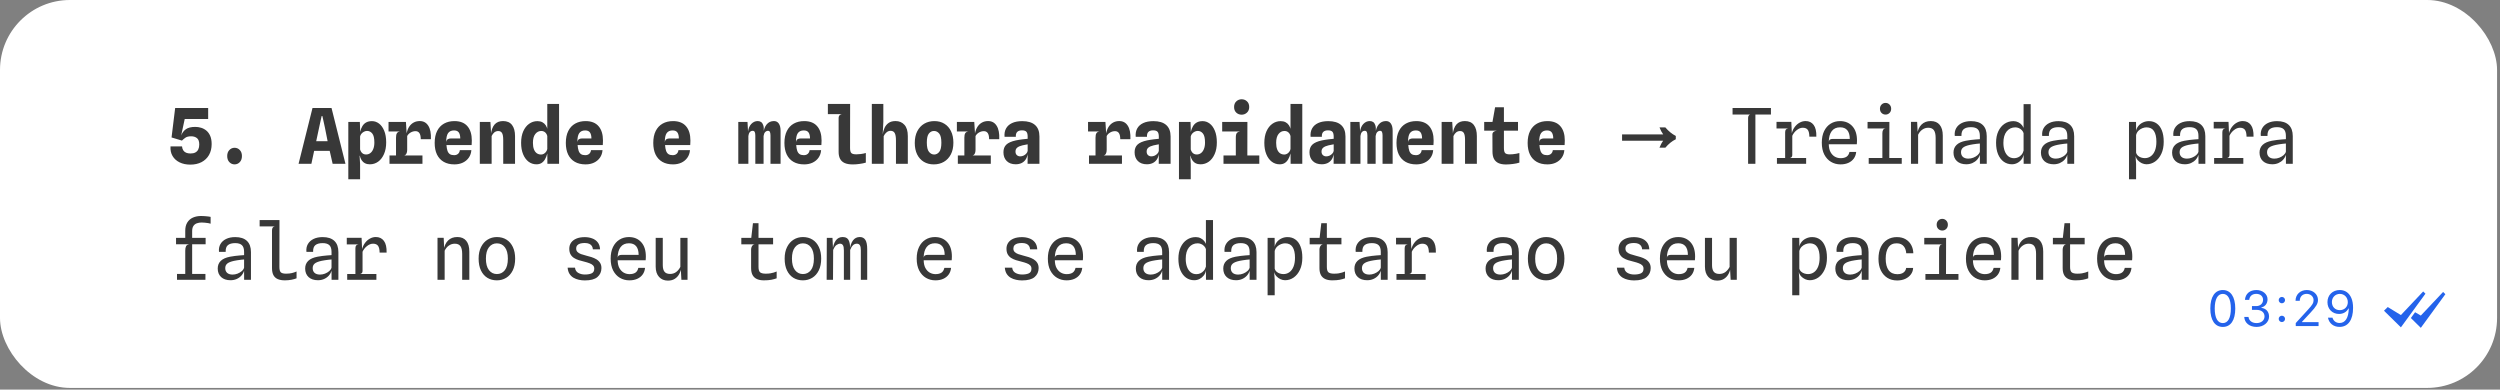 <svg xmlns="http://www.w3.org/2000/svg" width="539" height="84" viewBox="0 0 539 84" fill="none"><rect x="0" y="0" width="539" height="84" fill="#808080" stroke="none"/><rect width="538.367" height="83.636" rx="15.076" fill="white"></rect><path d="M41.032 35.492C40.15 35.492 39.377 35.329 38.715 35.004C38.053 34.678 37.549 34.22 37.201 33.63C36.854 33.04 36.708 32.35 36.763 31.562H39.245C39.273 31.898 39.361 32.182 39.51 32.414C39.659 32.64 39.865 32.811 40.13 32.927C40.395 33.037 40.709 33.092 41.074 33.092C41.498 33.092 41.849 33.018 42.124 32.869C42.406 32.715 42.615 32.494 42.753 32.207C42.891 31.915 42.96 31.562 42.96 31.148C42.96 30.497 42.797 30.042 42.472 29.783C42.146 29.518 41.727 29.386 41.214 29.386C40.668 29.386 40.249 29.491 39.956 29.7C39.67 29.904 39.427 30.108 39.228 30.312L36.986 29.634L37.764 23.288H44.88V25.662H39.824L39.063 29.212C39.273 28.644 39.609 28.194 40.072 27.863C40.541 27.527 41.22 27.359 42.108 27.359C42.532 27.359 42.952 27.422 43.365 27.549C43.785 27.676 44.165 27.883 44.507 28.169C44.849 28.456 45.122 28.837 45.326 29.311C45.53 29.786 45.632 30.37 45.632 31.065C45.632 31.964 45.442 32.748 45.062 33.415C44.681 34.077 44.146 34.59 43.456 34.954C42.767 35.313 41.959 35.492 41.032 35.492ZM50.574 35.442C50.138 35.442 49.763 35.279 49.449 34.954C49.14 34.629 48.985 34.19 48.985 33.639C48.985 33.098 49.14 32.668 49.449 32.348C49.763 32.022 50.138 31.86 50.574 31.86C51.015 31.86 51.39 32.022 51.699 32.348C52.008 32.668 52.162 33.098 52.162 33.639C52.162 34.19 52.008 34.629 51.699 34.954C51.39 35.279 51.015 35.442 50.574 35.442ZM64.37 35.318L67.374 23.288H71.477L74.481 35.318H71.717L70.832 31.429L72.296 32.522H66.943L67.026 30.436H71.734L70.824 31.396L70.046 27.483L69.508 25.025H69.343L68.805 27.483L67.133 35.318H64.37ZM75.095 38.653V26.291H77.585L77.635 27.723V32.935L77.536 33.721L77.635 35.326V38.653H75.095ZM80.2 26.117C80.746 26.117 81.251 26.291 81.714 26.639C82.177 26.986 82.55 27.502 82.831 28.186C83.118 28.864 83.261 29.706 83.261 30.709C83.261 31.675 83.104 32.511 82.79 33.217C82.481 33.923 82.061 34.469 81.532 34.855C81.002 35.235 80.407 35.426 79.745 35.426C79.342 35.426 78.992 35.349 78.694 35.194C78.396 35.04 78.151 34.816 77.958 34.524C77.77 34.231 77.635 33.881 77.552 33.473L77.263 32.712L77.635 32.224C77.696 32.439 77.784 32.629 77.9 32.795C78.016 32.955 78.159 33.081 78.33 33.175C78.501 33.263 78.7 33.307 78.926 33.307C79.268 33.307 79.571 33.208 79.836 33.01C80.106 32.811 80.319 32.519 80.473 32.133C80.633 31.747 80.713 31.275 80.713 30.718C80.713 29.797 80.561 29.151 80.258 28.782C79.96 28.412 79.585 28.227 79.133 28.227C78.912 28.227 78.694 28.282 78.479 28.393C78.264 28.503 78.079 28.649 77.925 28.831C77.776 29.013 77.679 29.209 77.635 29.419L77.544 29.055L77.635 28.442C77.762 27.952 77.927 27.535 78.131 27.193C78.341 26.846 78.611 26.581 78.942 26.399C79.279 26.211 79.698 26.117 80.2 26.117ZM83.975 35.318V33.514H91.082V35.318H83.975ZM83.768 28.343V26.283H87.061V28.343H83.768ZM85.381 35.153V29.7C85.381 29.253 85.445 28.928 85.572 28.724C85.698 28.514 85.927 28.387 86.258 28.343L85.381 27.805V26.283H87.516L87.673 28.757C87.783 28.183 87.968 27.701 88.227 27.309C88.492 26.912 88.818 26.611 89.204 26.407C89.59 26.203 90.02 26.101 90.495 26.101C91.3 26.101 91.915 26.437 92.34 27.11C92.77 27.778 92.957 28.746 92.902 30.015H90.718C90.712 29.408 90.613 28.966 90.42 28.691C90.227 28.415 89.951 28.277 89.593 28.277C89.223 28.277 88.87 28.373 88.534 28.567C88.203 28.76 87.954 29.013 87.789 29.328V32.331C87.789 32.657 87.734 32.921 87.623 33.126C87.519 33.33 87.364 33.459 87.16 33.514L87.789 33.961L87.814 35.153H85.381ZM97.976 35.442C97.071 35.442 96.302 35.26 95.668 34.896C95.033 34.532 94.548 34.005 94.211 33.316C93.88 32.626 93.715 31.793 93.715 30.817C93.715 29.797 93.891 28.936 94.244 28.236C94.597 27.535 95.094 27.006 95.734 26.647C96.374 26.288 97.121 26.109 97.976 26.109C99.212 26.109 100.144 26.476 100.773 27.21C101.407 27.938 101.724 28.969 101.724 30.304C101.724 30.453 101.718 30.608 101.707 30.767C101.702 30.927 101.694 31.096 101.683 31.272H96.255C96.294 31.78 96.368 32.196 96.478 32.522C96.594 32.842 96.765 33.079 96.991 33.233C97.223 33.382 97.529 33.456 97.91 33.456C98.252 33.456 98.533 33.36 98.754 33.167C98.974 32.974 99.104 32.709 99.142 32.373H101.625C101.581 32.99 101.396 33.531 101.07 33.994C100.75 34.452 100.326 34.808 99.796 35.062C99.267 35.315 98.66 35.442 97.976 35.442ZM96.205 30.676C96.249 30.351 96.36 30.133 96.536 30.023C96.718 29.907 96.95 29.849 97.231 29.849H99.234C99.228 29.27 99.121 28.837 98.911 28.55C98.707 28.263 98.365 28.12 97.885 28.12C97.3 28.12 96.87 28.321 96.594 28.724C96.324 29.121 96.194 29.772 96.205 30.676ZM103.447 35.318V26.283H105.73L105.937 29.692L105.838 29.005C105.948 28.04 106.216 27.314 106.641 26.829C107.071 26.344 107.678 26.101 108.461 26.101C109.321 26.101 109.967 26.385 110.397 26.953C110.827 27.516 111.042 28.31 111.042 29.336V35.318H108.494V30.13C108.494 29.468 108.411 28.991 108.246 28.699C108.08 28.401 107.807 28.252 107.427 28.252C107.112 28.252 106.834 28.346 106.591 28.534C106.354 28.721 106.155 28.986 105.995 29.328V35.318H103.447ZM115.661 35.426C115.027 35.426 114.458 35.238 113.957 34.863C113.46 34.482 113.068 33.947 112.782 33.258C112.495 32.563 112.351 31.744 112.351 30.8C112.351 29.835 112.506 29.002 112.815 28.302C113.129 27.601 113.551 27.064 114.081 26.688C114.616 26.308 115.211 26.117 115.868 26.117C116.276 26.117 116.629 26.195 116.927 26.349C117.225 26.504 117.47 26.727 117.663 27.019C117.856 27.312 117.994 27.662 118.077 28.07L118.367 28.831L117.994 29.32C117.939 29.099 117.851 28.909 117.729 28.749C117.614 28.589 117.47 28.465 117.299 28.376C117.128 28.282 116.93 28.236 116.703 28.236C116.185 28.236 115.755 28.453 115.413 28.889C115.071 29.32 114.9 29.954 114.9 30.792C114.9 31.349 114.971 31.816 115.115 32.191C115.258 32.566 115.462 32.847 115.727 33.035C115.992 33.222 116.304 33.316 116.662 33.316C116.877 33.316 117.079 33.261 117.266 33.15C117.454 33.04 117.611 32.894 117.738 32.712C117.87 32.53 117.956 32.334 117.994 32.124L118.085 32.488L117.994 33.101C117.867 33.586 117.702 34.003 117.498 34.35C117.294 34.698 117.04 34.965 116.737 35.153C116.439 35.335 116.08 35.426 115.661 35.426ZM118.019 35.318L117.994 32.439V22.402H120.534V35.318H118.019ZM126.253 35.442C125.349 35.442 124.579 35.26 123.945 34.896C123.311 34.532 122.825 34.005 122.489 33.316C122.158 32.626 121.992 31.793 121.992 30.817C121.992 29.797 122.169 28.936 122.522 28.236C122.875 27.535 123.371 27.006 124.011 26.647C124.651 26.288 125.398 26.109 126.253 26.109C127.489 26.109 128.421 26.476 129.05 27.21C129.684 27.938 130.001 28.969 130.001 30.304C130.001 30.453 129.996 30.608 129.985 30.767C129.979 30.927 129.971 31.096 129.96 31.272H124.532C124.571 31.78 124.645 32.196 124.756 32.522C124.872 32.842 125.043 33.079 125.269 33.233C125.5 33.382 125.807 33.456 126.187 33.456C126.529 33.456 126.81 33.36 127.031 33.167C127.252 32.974 127.381 32.709 127.42 32.373H129.902C129.858 32.99 129.673 33.531 129.348 33.994C129.028 34.452 128.603 34.808 128.074 35.062C127.544 35.315 126.937 35.442 126.253 35.442ZM124.483 30.676C124.527 30.351 124.637 30.133 124.814 30.023C124.996 29.907 125.227 29.849 125.509 29.849H127.511C127.506 29.27 127.398 28.837 127.188 28.55C126.984 28.263 126.642 28.12 126.162 28.12C125.578 28.12 125.147 28.321 124.872 28.724C124.601 29.121 124.472 29.772 124.483 30.676ZM145.105 35.442C144.2 35.442 143.431 35.26 142.797 34.896C142.162 34.532 141.677 34.005 141.34 33.316C141.009 32.626 140.844 31.793 140.844 30.817C140.844 29.797 141.02 28.936 141.373 28.236C141.727 27.535 142.223 27.006 142.863 26.647C143.503 26.288 144.25 26.109 145.105 26.109C146.341 26.109 147.273 26.476 147.902 27.21C148.536 27.938 148.853 28.969 148.853 30.304C148.853 30.453 148.848 30.608 148.837 30.767C148.831 30.927 148.823 31.096 148.812 31.272H143.384C143.423 31.78 143.497 32.196 143.607 32.522C143.723 32.842 143.894 33.079 144.12 33.233C144.352 33.382 144.658 33.456 145.039 33.456C145.381 33.456 145.662 33.36 145.883 33.167C146.103 32.974 146.233 32.709 146.272 32.373H148.754C148.71 32.99 148.525 33.531 148.199 33.994C147.88 34.452 147.455 34.808 146.925 35.062C146.396 35.315 145.789 35.442 145.105 35.442ZM143.334 30.676C143.379 30.351 143.489 30.133 143.665 30.023C143.847 29.907 144.079 29.849 144.36 29.849H146.363C146.357 29.27 146.25 28.837 146.04 28.55C145.836 28.263 145.494 28.12 145.014 28.12C144.429 28.12 143.999 28.321 143.723 28.724C143.453 29.121 143.323 29.772 143.334 30.676ZM159.174 35.318V26.283H161.16L161.309 28.947L161.259 28.509C161.326 27.764 161.557 27.177 161.954 26.746C162.357 26.316 162.829 26.101 163.369 26.101C163.645 26.101 163.885 26.17 164.089 26.308C164.293 26.446 164.448 26.672 164.552 26.986C164.663 27.301 164.701 27.723 164.668 28.252L164.627 29.113V35.318H162.848V29.22C162.848 28.895 162.807 28.644 162.724 28.467C162.641 28.291 162.498 28.203 162.294 28.203C162.023 28.203 161.808 28.302 161.648 28.5C161.488 28.694 161.389 28.969 161.35 29.328V35.318H159.174ZM166.116 35.318V29.22C166.116 28.895 166.078 28.644 166 28.467C165.929 28.291 165.791 28.203 165.587 28.203C165.36 28.203 165.159 28.291 164.983 28.467C164.806 28.638 164.688 28.925 164.627 29.328L164.279 29.444L164.585 28.798C164.652 27.976 164.883 27.323 165.28 26.837C165.683 26.346 166.21 26.101 166.861 26.101C167.324 26.101 167.677 26.286 167.92 26.655C168.168 27.025 168.292 27.538 168.292 28.194V35.318H166.116ZM173.382 35.442C172.478 35.442 171.708 35.26 171.074 34.896C170.44 34.532 169.954 34.005 169.618 33.316C169.287 32.626 169.121 31.793 169.121 30.817C169.121 29.797 169.298 28.936 169.651 28.236C170.004 27.535 170.5 27.006 171.14 26.647C171.78 26.288 172.528 26.109 173.382 26.109C174.618 26.109 175.55 26.476 176.179 27.21C176.813 27.938 177.131 28.969 177.131 30.304C177.131 30.453 177.125 30.608 177.114 30.767C177.109 30.927 177.1 31.096 177.089 31.272H171.662C171.7 31.78 171.775 32.196 171.885 32.522C172.001 32.842 172.172 33.079 172.398 33.233C172.63 33.382 172.936 33.456 173.316 33.456C173.658 33.456 173.94 33.36 174.16 33.167C174.381 32.974 174.511 32.709 174.549 32.373H177.031C176.987 32.99 176.802 33.531 176.477 33.994C176.157 34.452 175.732 34.808 175.203 35.062C174.673 35.315 174.066 35.442 173.382 35.442ZM171.612 30.676C171.656 30.351 171.766 30.133 171.943 30.023C172.125 29.907 172.357 29.849 172.638 29.849H174.64C174.635 29.27 174.527 28.837 174.317 28.55C174.113 28.263 173.771 28.12 173.291 28.12C172.707 28.12 172.277 28.321 172.001 28.724C171.73 29.121 171.601 29.772 171.612 30.676ZM183.876 35.45C183.142 35.45 182.549 35.349 182.097 35.144C181.644 34.935 181.316 34.629 181.112 34.226C180.908 33.823 180.806 33.335 180.806 32.761V25.406C180.806 25.196 180.867 25.02 180.988 24.876C181.115 24.733 181.286 24.642 181.501 24.603H178.489V22.402H183.288L183.272 31.884C183.272 32.436 183.363 32.806 183.545 32.993C183.727 33.181 184.091 33.275 184.637 33.275C184.885 33.275 185.202 33.252 185.588 33.208C185.974 33.159 186.336 33.084 186.672 32.985V35.062C186.27 35.183 185.815 35.277 185.307 35.343C184.8 35.415 184.322 35.45 183.876 35.45ZM187.965 35.318V22.402H190.447V26.291L190.315 28.864L190.389 29.593L190.306 29.005C190.373 28.509 190.502 28.04 190.695 27.599C190.894 27.152 191.186 26.79 191.572 26.515C191.958 26.239 192.46 26.101 193.078 26.101C193.867 26.101 194.504 26.369 194.989 26.904C195.48 27.433 195.726 28.244 195.726 29.336V35.318H193.169V30.296C193.169 29.54 193.078 29.002 192.896 28.682C192.72 28.363 192.419 28.203 191.994 28.203C191.691 28.203 191.409 28.31 191.15 28.525C190.891 28.735 190.681 29.011 190.521 29.353V35.318H187.965ZM201.329 35.442C200.502 35.442 199.779 35.255 199.161 34.88C198.549 34.505 198.072 33.972 197.73 33.283C197.393 32.588 197.225 31.769 197.225 30.825C197.225 29.838 197.404 28.994 197.763 28.294C198.127 27.587 198.626 27.047 199.261 26.672C199.9 26.297 200.631 26.109 201.453 26.109C202.292 26.109 203.017 26.302 203.629 26.688C204.241 27.069 204.713 27.607 205.044 28.302C205.38 28.997 205.549 29.813 205.549 30.751C205.549 31.744 205.367 32.59 205.003 33.291C204.639 33.986 204.139 34.518 203.505 34.888C202.871 35.257 202.145 35.442 201.329 35.442ZM201.403 33.316C201.834 33.316 202.201 33.126 202.504 32.745C202.807 32.364 202.959 31.705 202.959 30.767C202.959 29.813 202.802 29.154 202.487 28.79C202.178 28.42 201.806 28.236 201.37 28.236C200.935 28.236 200.568 28.42 200.27 28.79C199.972 29.154 199.823 29.799 199.823 30.726C199.823 31.691 199.98 32.364 200.295 32.745C200.615 33.126 200.984 33.316 201.403 33.316ZM206.51 35.318V33.514H213.618V35.318H206.51ZM206.303 28.343V26.283H209.596V28.343H206.303ZM207.917 35.153V29.7C207.917 29.253 207.98 28.928 208.107 28.724C208.234 28.514 208.463 28.387 208.794 28.343L207.917 27.805V26.283H210.052L210.209 28.757C210.319 28.183 210.504 27.701 210.763 27.309C211.028 26.912 211.353 26.611 211.739 26.407C212.126 26.203 212.556 26.101 213.03 26.101C213.835 26.101 214.451 26.437 214.875 27.11C215.305 27.778 215.493 28.746 215.438 30.015H213.254C213.248 29.408 213.149 28.966 212.956 28.691C212.763 28.415 212.487 28.277 212.128 28.277C211.759 28.277 211.406 28.373 211.069 28.567C210.738 28.76 210.49 29.013 210.325 29.328V32.331C210.325 32.657 210.269 32.921 210.159 33.126C210.054 33.33 209.9 33.459 209.696 33.514L210.325 33.961L210.349 35.153H207.917ZM218.989 35.417C218.162 35.417 217.514 35.183 217.045 34.714C216.576 34.245 216.342 33.614 216.342 32.819C216.342 32.13 216.546 31.587 216.954 31.189C217.368 30.787 218.057 30.481 219.022 30.271C219.232 30.227 219.458 30.186 219.701 30.147C219.943 30.103 220.216 30.064 220.52 30.031C220.829 29.992 221.176 29.957 221.562 29.924V29.46C221.562 28.969 221.474 28.622 221.298 28.418C221.121 28.208 220.798 28.103 220.33 28.103C219.877 28.103 219.538 28.216 219.312 28.442C219.086 28.663 218.986 29.013 219.014 29.493H216.581C216.521 28.798 216.628 28.2 216.904 27.698C217.185 27.19 217.618 26.802 218.203 26.531C218.793 26.255 219.521 26.117 220.387 26.117C221.618 26.117 222.544 26.399 223.168 26.961C223.791 27.519 224.102 28.335 224.102 29.41V35.318H221.546L221.562 33.208C221.491 33.688 221.339 34.094 221.107 34.425C220.876 34.75 220.581 34.998 220.222 35.169C219.863 35.335 219.453 35.417 218.989 35.417ZM219.966 33.713C220.203 33.713 220.437 33.661 220.669 33.556C220.9 33.445 221.096 33.302 221.256 33.126C221.422 32.949 221.524 32.753 221.562 32.538V31.115C221.424 31.142 221.281 31.17 221.132 31.198C220.983 31.225 220.845 31.253 220.718 31.28C220.592 31.302 220.487 31.325 220.404 31.347C219.93 31.462 219.566 31.622 219.312 31.826C219.064 32.031 218.94 32.315 218.94 32.679C218.94 33.01 219.039 33.266 219.237 33.448C219.436 33.625 219.679 33.713 219.966 33.713ZM234.788 35.318V33.514H241.895V35.318H234.788ZM234.581 28.343V26.283H237.874V28.343H234.581ZM236.194 35.153V29.7C236.194 29.253 236.258 28.928 236.385 28.724C236.511 28.514 236.74 28.387 237.071 28.343L236.194 27.805V26.283H238.329L238.486 28.757C238.597 28.183 238.781 27.701 239.041 27.309C239.305 26.912 239.631 26.611 240.017 26.407C240.403 26.203 240.833 26.101 241.308 26.101C242.113 26.101 242.728 26.437 243.153 27.11C243.583 27.778 243.77 28.746 243.715 30.015H241.531C241.525 29.408 241.426 28.966 241.233 28.691C241.04 28.415 240.764 28.277 240.406 28.277C240.036 28.277 239.683 28.373 239.347 28.567C239.016 28.76 238.768 29.013 238.602 29.328V32.331C238.602 32.657 238.547 32.921 238.437 33.126C238.332 33.33 238.177 33.459 237.973 33.514L238.602 33.961L238.627 35.153H236.194ZM247.267 35.417C246.439 35.417 245.791 35.183 245.322 34.714C244.853 34.245 244.619 33.614 244.619 32.819C244.619 32.13 244.823 31.587 245.231 31.189C245.645 30.787 246.334 30.481 247.3 30.271C247.509 30.227 247.736 30.186 247.978 30.147C248.221 30.103 248.494 30.064 248.797 30.031C249.106 29.992 249.454 29.957 249.84 29.924V29.46C249.84 28.969 249.752 28.622 249.575 28.418C249.399 28.208 249.076 28.103 248.607 28.103C248.155 28.103 247.816 28.216 247.589 28.442C247.363 28.663 247.264 29.013 247.291 29.493H244.859C244.798 28.798 244.906 28.2 245.182 27.698C245.463 27.19 245.896 26.802 246.481 26.531C247.071 26.255 247.799 26.117 248.665 26.117C249.895 26.117 250.822 26.399 251.445 26.961C252.068 27.519 252.38 28.335 252.38 29.41V35.318H249.823L249.84 33.208C249.768 33.688 249.616 34.094 249.385 34.425C249.153 34.75 248.858 34.998 248.499 35.169C248.141 35.335 247.73 35.417 247.267 35.417ZM248.243 33.713C248.48 33.713 248.715 33.661 248.946 33.556C249.178 33.445 249.374 33.302 249.534 33.126C249.699 32.949 249.801 32.753 249.84 32.538V31.115C249.702 31.142 249.559 31.17 249.41 31.198C249.261 31.225 249.123 31.253 248.996 31.28C248.869 31.302 248.764 31.325 248.682 31.347C248.207 31.462 247.843 31.622 247.589 31.826C247.341 32.031 247.217 32.315 247.217 32.679C247.217 33.01 247.316 33.266 247.515 33.448C247.713 33.625 247.956 33.713 248.243 33.713ZM254.185 38.653V26.291H256.676L256.726 27.723V32.935L256.626 33.721L256.726 35.326V38.653H254.185ZM259.29 26.117C259.837 26.117 260.341 26.291 260.805 26.639C261.268 26.986 261.64 27.502 261.922 28.186C262.208 28.864 262.352 29.706 262.352 30.709C262.352 31.675 262.195 32.511 261.88 33.217C261.571 33.923 261.152 34.469 260.623 34.855C260.093 35.235 259.497 35.426 258.835 35.426C258.433 35.426 258.082 35.349 257.785 35.194C257.487 35.04 257.241 34.816 257.048 34.524C256.861 34.231 256.726 33.881 256.643 33.473L256.353 32.712L256.726 32.224C256.786 32.439 256.875 32.629 256.99 32.795C257.106 32.955 257.25 33.081 257.421 33.175C257.592 33.263 257.79 33.307 258.016 33.307C258.358 33.307 258.662 33.208 258.926 33.01C259.197 32.811 259.409 32.519 259.564 32.133C259.723 31.747 259.803 31.275 259.803 30.718C259.803 29.797 259.652 29.151 259.348 28.782C259.051 28.412 258.675 28.227 258.223 28.227C258.003 28.227 257.785 28.282 257.57 28.393C257.354 28.503 257.17 28.649 257.015 28.831C256.866 29.013 256.77 29.209 256.726 29.419L256.635 29.055L256.726 28.442C256.852 27.952 257.018 27.535 257.222 27.193C257.432 26.846 257.702 26.581 258.033 26.399C258.369 26.211 258.789 26.117 259.29 26.117ZM266.441 35.07V29.7C266.441 29.182 266.515 28.84 266.664 28.674C266.813 28.503 267.039 28.393 267.343 28.343L266.441 27.698V27.251L268.94 26.291L268.923 35.07H266.441ZM263.785 35.318V33.514H271.505V35.318H263.785ZM263.504 28.343V26.291H268.94L268.567 28.343H263.504ZM267.699 24.727C267.246 24.727 266.86 24.578 266.54 24.281C266.226 23.983 266.069 23.58 266.069 23.073C266.069 22.56 266.229 22.154 266.549 21.856C266.868 21.553 267.252 21.401 267.699 21.401C268.151 21.401 268.534 21.55 268.849 21.848C269.169 22.14 269.329 22.549 269.329 23.073C269.329 23.58 269.166 23.983 268.84 24.281C268.521 24.578 268.14 24.727 267.699 24.727ZM275.9 35.426C275.266 35.426 274.697 35.238 274.195 34.863C273.699 34.482 273.307 33.947 273.021 33.258C272.734 32.563 272.59 31.744 272.59 30.8C272.59 29.835 272.745 29.002 273.054 28.302C273.368 27.601 273.79 27.064 274.32 26.688C274.855 26.308 275.45 26.117 276.107 26.117C276.515 26.117 276.868 26.195 277.166 26.349C277.464 26.504 277.709 26.727 277.902 27.019C278.095 27.312 278.233 27.662 278.316 28.07L278.605 28.831L278.233 29.32C278.178 29.099 278.09 28.909 277.968 28.749C277.853 28.589 277.709 28.465 277.538 28.376C277.367 28.282 277.169 28.236 276.942 28.236C276.424 28.236 275.994 28.453 275.652 28.889C275.31 29.32 275.139 29.954 275.139 30.792C275.139 31.349 275.21 31.816 275.354 32.191C275.497 32.566 275.701 32.847 275.966 33.035C276.231 33.222 276.543 33.316 276.901 33.316C277.116 33.316 277.318 33.261 277.505 33.15C277.693 33.04 277.85 32.894 277.977 32.712C278.109 32.53 278.195 32.334 278.233 32.124L278.324 32.488L278.233 33.101C278.106 33.586 277.941 34.003 277.737 34.35C277.533 34.698 277.279 34.965 276.976 35.153C276.678 35.335 276.319 35.426 275.9 35.426ZM278.258 35.318L278.233 32.439V22.402H280.773V35.318H278.258ZM284.97 35.417C284.143 35.417 283.494 35.183 283.026 34.714C282.557 34.245 282.322 33.614 282.322 32.819C282.322 32.13 282.526 31.587 282.935 31.189C283.348 30.787 284.038 30.481 285.003 30.271C285.213 30.227 285.439 30.186 285.681 30.147C285.924 30.103 286.197 30.064 286.501 30.031C286.81 29.992 287.157 29.957 287.543 29.924V29.46C287.543 28.969 287.455 28.622 287.278 28.418C287.102 28.208 286.779 28.103 286.31 28.103C285.858 28.103 285.519 28.216 285.293 28.442C285.066 28.663 284.967 29.013 284.995 29.493H282.562C282.502 28.798 282.609 28.2 282.885 27.698C283.166 27.19 283.599 26.802 284.184 26.531C284.774 26.255 285.502 26.117 286.368 26.117C287.598 26.117 288.525 26.399 289.148 26.961C289.772 27.519 290.083 28.335 290.083 29.41V35.318H287.527L287.543 33.208C287.471 33.688 287.32 34.094 287.088 34.425C286.856 34.75 286.561 34.998 286.203 35.169C285.844 35.335 285.433 35.417 284.97 35.417ZM285.946 33.713C286.183 33.713 286.418 33.661 286.65 33.556C286.881 33.445 287.077 33.302 287.237 33.126C287.402 32.949 287.505 32.753 287.543 32.538V31.115C287.405 31.142 287.262 31.17 287.113 31.198C286.964 31.225 286.826 31.253 286.699 31.28C286.572 31.302 286.468 31.325 286.385 31.347C285.91 31.462 285.546 31.622 285.293 31.826C285.044 32.031 284.92 32.315 284.92 32.679C284.92 33.01 285.02 33.266 285.218 33.448C285.417 33.625 285.659 33.713 285.946 33.713ZM291.136 35.318V26.283H293.122L293.271 28.947L293.221 28.509C293.287 27.764 293.519 27.177 293.916 26.746C294.319 26.316 294.79 26.101 295.331 26.101C295.607 26.101 295.846 26.17 296.051 26.308C296.255 26.446 296.409 26.672 296.514 26.986C296.624 27.301 296.663 27.723 296.63 28.252L296.588 29.113V35.318H294.809V29.22C294.809 28.895 294.768 28.644 294.685 28.467C294.603 28.291 294.459 28.203 294.255 28.203C293.985 28.203 293.77 28.302 293.61 28.5C293.45 28.694 293.35 28.969 293.312 29.328V35.318H291.136ZM298.078 35.318V29.22C298.078 28.895 298.039 28.644 297.962 28.467C297.89 28.291 297.752 28.203 297.548 28.203C297.322 28.203 297.121 28.291 296.944 28.467C296.768 28.638 296.649 28.925 296.588 29.328L296.241 29.444L296.547 28.798C296.613 27.976 296.845 27.323 297.242 26.837C297.645 26.346 298.171 26.101 298.822 26.101C299.286 26.101 299.639 26.286 299.881 26.655C300.13 27.025 300.254 27.538 300.254 28.194V35.318H298.078ZM305.344 35.442C304.439 35.442 303.67 35.26 303.036 34.896C302.401 34.532 301.916 34.005 301.579 33.316C301.248 32.626 301.083 31.793 301.083 30.817C301.083 29.797 301.259 28.936 301.612 28.236C301.965 27.535 302.462 27.006 303.102 26.647C303.742 26.288 304.489 26.109 305.344 26.109C306.58 26.109 307.512 26.476 308.141 27.21C308.775 27.938 309.092 28.969 309.092 30.304C309.092 30.453 309.087 30.608 309.076 30.767C309.07 30.927 309.062 31.096 309.051 31.272H303.623C303.662 31.78 303.736 32.196 303.846 32.522C303.962 32.842 304.133 33.079 304.359 33.233C304.591 33.382 304.897 33.456 305.278 33.456C305.62 33.456 305.901 33.36 306.122 33.167C306.342 32.974 306.472 32.709 306.511 32.373H308.993C308.949 32.99 308.764 33.531 308.438 33.994C308.119 34.452 307.694 34.808 307.164 35.062C306.635 35.315 306.028 35.442 305.344 35.442ZM303.573 30.676C303.618 30.351 303.728 30.133 303.904 30.023C304.086 29.907 304.318 29.849 304.599 29.849H306.602C306.596 29.27 306.489 28.837 306.279 28.55C306.075 28.263 305.733 28.12 305.253 28.12C304.668 28.12 304.238 28.321 303.962 28.724C303.692 29.121 303.562 29.772 303.573 30.676ZM310.815 35.318V26.283H313.098L313.305 29.692L313.206 29.005C313.316 28.04 313.584 27.314 314.009 26.829C314.439 26.344 315.046 26.101 315.829 26.101C316.689 26.101 317.335 26.385 317.765 26.953C318.195 27.516 318.41 28.31 318.41 29.336V35.318H315.862V30.13C315.862 29.468 315.779 28.991 315.614 28.699C315.448 28.401 315.175 28.252 314.795 28.252C314.48 28.252 314.202 28.346 313.959 28.534C313.722 28.721 313.523 28.986 313.363 29.328V35.318H310.815ZM324.676 35.459C324.03 35.459 323.492 35.359 323.062 35.161C322.637 34.962 322.317 34.662 322.102 34.259C321.893 33.856 321.785 33.346 321.78 32.728L321.763 28.956C321.763 28.818 321.799 28.696 321.871 28.591C321.942 28.481 322.047 28.393 322.185 28.327C322.328 28.255 322.499 28.205 322.698 28.178L321.763 26.647V26.374L322.342 23.122H324.245V31.909C324.245 32.439 324.331 32.8 324.502 32.993C324.678 33.186 325.017 33.283 325.519 33.283C325.707 33.283 325.919 33.272 326.157 33.25C326.399 33.228 326.645 33.194 326.893 33.15C327.141 33.106 327.37 33.054 327.58 32.993V35.062C327.199 35.188 326.736 35.285 326.19 35.351C325.644 35.423 325.139 35.459 324.676 35.459ZM319.992 28.178V26.283H327.282V28.178H319.992ZM333.621 35.442C332.717 35.442 331.947 35.26 331.313 34.896C330.679 34.532 330.193 34.005 329.857 33.316C329.526 32.626 329.36 31.793 329.36 30.817C329.36 29.797 329.537 28.936 329.89 28.236C330.243 27.535 330.739 27.006 331.379 26.647C332.019 26.288 332.766 26.109 333.621 26.109C334.857 26.109 335.789 26.476 336.418 27.21C337.052 27.938 337.37 28.969 337.37 30.304C337.37 30.453 337.364 30.608 337.353 30.767C337.347 30.927 337.339 31.096 337.328 31.272H331.9C331.939 31.78 332.014 32.196 332.124 32.522C332.24 32.842 332.411 33.079 332.637 33.233C332.869 33.382 333.175 33.456 333.555 33.456C333.897 33.456 334.179 33.36 334.399 33.167C334.62 32.974 334.749 32.709 334.788 32.373H337.27C337.226 32.99 337.041 33.531 336.716 33.994C336.396 34.452 335.971 34.808 335.442 35.062C334.912 35.315 334.305 35.442 333.621 35.442ZM331.851 30.676C331.895 30.351 332.005 30.133 332.182 30.023C332.364 29.907 332.595 29.849 332.877 29.849H334.879C334.874 29.27 334.766 28.837 334.556 28.55C334.352 28.263 334.01 28.12 333.53 28.12C332.946 28.12 332.516 28.321 332.24 28.724C331.969 29.121 331.84 29.772 331.851 30.676ZM357.777 31.843C357.887 31.556 358.008 31.291 358.141 31.049C358.273 30.795 358.422 30.558 358.588 30.337H349.718V28.98H358.588C358.433 28.76 358.29 28.528 358.157 28.285C358.025 28.032 357.904 27.761 357.793 27.474H359.051C359.735 28.28 360.485 28.892 361.301 29.311V30.023C360.485 30.42 359.735 31.027 359.051 31.843H357.777ZM376.891 35.318V25.431C376.891 25.238 376.93 25.078 377.007 24.951C377.084 24.824 377.189 24.738 377.322 24.694H373.54V23.288H381.814V24.694H378.463V35.318H376.891ZM383.107 35.318V34.069H389.403V35.318H383.107ZM383.016 27.698V26.275H385.663L385.721 27.698H383.016ZM384.877 35.153V28.575C384.877 28.271 384.927 28.059 385.026 27.938C385.131 27.816 385.299 27.736 385.531 27.698L384.877 27.21V26.275H386.21L386.317 28.699C386.455 28.18 386.673 27.728 386.971 27.342C387.269 26.95 387.619 26.647 388.022 26.432C388.424 26.211 388.843 26.101 389.279 26.101C390.029 26.101 390.611 26.38 391.025 26.937C391.439 27.488 391.632 28.332 391.604 29.468H390.098C390.087 28.768 389.969 28.271 389.743 27.979C389.522 27.687 389.166 27.541 388.675 27.541C388.234 27.541 387.801 27.712 387.376 28.054C386.951 28.39 386.632 28.798 386.416 29.278V33.415C386.416 33.592 386.375 33.735 386.292 33.845C386.215 33.95 386.088 34.025 385.912 34.069L386.416 34.375V35.153H384.877ZM396.81 35.442C396.066 35.442 395.387 35.263 394.775 34.904C394.168 34.546 393.683 34.019 393.319 33.324C392.96 32.624 392.781 31.769 392.781 30.759C392.781 29.783 392.949 28.947 393.286 28.252C393.628 27.557 394.094 27.028 394.684 26.664C395.28 26.294 395.955 26.109 396.711 26.109C397.814 26.109 398.699 26.476 399.367 27.21C400.034 27.938 400.368 28.969 400.368 30.304C400.368 30.481 400.363 30.627 400.352 30.743C400.34 30.858 400.332 30.98 400.327 31.107H394.287C394.298 31.785 394.422 32.345 394.659 32.786C394.902 33.228 395.213 33.559 395.594 33.779C395.98 33.994 396.394 34.102 396.835 34.102C397.376 34.102 397.803 33.997 398.118 33.787C398.432 33.578 398.642 33.233 398.746 32.753H400.194C400.139 33.316 399.963 33.798 399.665 34.201C399.372 34.598 398.984 34.904 398.498 35.12C398.013 35.335 397.45 35.442 396.81 35.442ZM394.287 30.536C394.331 30.304 394.427 30.15 394.576 30.072C394.725 29.99 394.927 29.948 395.18 29.948H398.813C398.807 29.127 398.631 28.506 398.283 28.087C397.936 27.662 397.417 27.45 396.728 27.45C395.933 27.45 395.329 27.725 394.916 28.277C394.507 28.829 394.298 29.581 394.287 30.536ZM405.839 35.103V28.715C405.839 28.44 405.889 28.208 405.988 28.02C406.087 27.827 406.28 27.72 406.567 27.698L405.839 27.416L405.781 26.713L407.353 26.291L407.328 35.103H405.839ZM402.893 35.318V34.069H410.017V35.318H402.893ZM402.645 27.698V26.291H407.353L406.964 27.698H402.645ZM406.526 24.703C406.189 24.703 405.902 24.587 405.665 24.355C405.434 24.123 405.318 23.823 405.318 23.453C405.318 23.078 405.434 22.775 405.665 22.543C405.902 22.306 406.189 22.187 406.526 22.187C406.862 22.187 407.146 22.306 407.378 22.543C407.615 22.775 407.734 23.078 407.734 23.453C407.734 23.823 407.615 24.123 407.378 24.355C407.141 24.587 406.857 24.703 406.526 24.703ZM412.005 35.318V26.275H413.337L413.494 29.551L413.337 28.997C413.458 28.065 413.773 27.35 414.28 26.854C414.788 26.352 415.452 26.101 416.274 26.101C417.113 26.101 417.752 26.371 418.194 26.912C418.641 27.452 418.864 28.23 418.864 29.245V35.318H417.325V29.75C417.325 28.977 417.198 28.418 416.944 28.07C416.696 27.717 416.291 27.541 415.728 27.541C415.259 27.541 414.835 27.676 414.454 27.946C414.073 28.211 413.77 28.58 413.544 29.055V35.318H412.005ZM423.929 35.417C423.08 35.417 422.407 35.191 421.911 34.739C421.42 34.281 421.174 33.666 421.174 32.894C421.174 32.221 421.392 31.672 421.828 31.247C422.269 30.817 422.939 30.517 423.838 30.346C424.186 30.279 424.539 30.224 424.897 30.18C425.256 30.136 425.603 30.1 425.94 30.072C426.276 30.039 426.583 30.017 426.858 30.006V29.311C426.858 28.633 426.701 28.147 426.387 27.855C426.078 27.563 425.595 27.416 424.939 27.416C424.249 27.416 423.728 27.56 423.375 27.847C423.028 28.128 422.865 28.613 422.887 29.303H421.447C421.381 28.663 421.483 28.106 421.753 27.632C422.029 27.152 422.44 26.779 422.986 26.515C423.538 26.25 424.191 26.117 424.947 26.117C426.061 26.117 426.905 26.393 427.479 26.945C428.053 27.491 428.339 28.296 428.339 29.361V35.318H426.867L426.858 33.357C426.743 33.76 426.544 34.118 426.263 34.433C425.981 34.742 425.639 34.984 425.237 35.161C424.84 35.332 424.404 35.417 423.929 35.417ZM424.368 34.201C424.737 34.201 425.099 34.132 425.452 33.994C425.81 33.851 426.119 33.666 426.378 33.44C426.638 33.208 426.798 32.96 426.858 32.695V30.941C426.66 30.952 426.428 30.974 426.163 31.007C425.904 31.035 425.645 31.071 425.386 31.115C425.126 31.154 424.897 31.195 424.699 31.239C423.993 31.393 423.499 31.592 423.218 31.835C422.937 32.078 422.796 32.403 422.796 32.811C422.796 33.241 422.931 33.581 423.201 33.829C423.477 34.072 423.866 34.196 424.368 34.201ZM433.777 35.417C433.104 35.417 432.509 35.23 431.99 34.855C431.477 34.48 431.074 33.947 430.782 33.258C430.495 32.563 430.352 31.735 430.352 30.776C430.352 29.822 430.514 28.997 430.84 28.302C431.171 27.601 431.618 27.064 432.18 26.688C432.748 26.308 433.388 26.117 434.1 26.117C434.48 26.117 434.828 26.198 435.142 26.357C435.462 26.512 435.73 26.724 435.945 26.994C436.166 27.265 436.315 27.576 436.392 27.93L436.872 28.203L436.326 28.823C436.243 28.514 436.102 28.26 435.904 28.062C435.711 27.858 435.49 27.706 435.242 27.607C434.999 27.508 434.756 27.458 434.514 27.458C433.747 27.458 433.124 27.747 432.644 28.327C432.169 28.906 431.932 29.73 431.932 30.8C431.932 31.457 432.023 32.033 432.205 32.53C432.387 33.026 432.649 33.415 432.991 33.696C433.339 33.972 433.758 34.11 434.249 34.11C434.525 34.11 434.8 34.052 435.076 33.936C435.352 33.815 435.597 33.633 435.813 33.39C436.033 33.148 436.19 32.844 436.284 32.48L436.367 32.968L436.292 33.275C436.232 33.688 436.077 34.058 435.829 34.383C435.581 34.703 435.278 34.957 434.919 35.144C434.56 35.326 434.18 35.417 433.777 35.417ZM436.301 35.318L436.284 32.48V22.444H437.815L437.823 35.318H436.301ZM442.781 35.417C441.932 35.417 441.259 35.191 440.762 34.739C440.271 34.281 440.026 33.666 440.026 32.894C440.026 32.221 440.244 31.672 440.679 31.247C441.121 30.817 441.791 30.517 442.69 30.346C443.038 30.279 443.391 30.224 443.749 30.18C444.108 30.136 444.455 30.1 444.792 30.072C445.128 30.039 445.434 30.017 445.71 30.006V29.311C445.71 28.633 445.553 28.147 445.238 27.855C444.929 27.563 444.447 27.416 443.79 27.416C443.101 27.416 442.58 27.56 442.227 27.847C441.879 28.128 441.716 28.613 441.739 29.303H440.299C440.233 28.663 440.335 28.106 440.605 27.632C440.881 27.152 441.292 26.779 441.838 26.515C442.389 26.25 443.043 26.117 443.799 26.117C444.913 26.117 445.757 26.393 446.331 26.945C446.904 27.491 447.191 28.296 447.191 29.361V35.318H445.718L445.71 33.357C445.594 33.76 445.396 34.118 445.114 34.433C444.833 34.742 444.491 34.984 444.088 35.161C443.691 35.332 443.255 35.417 442.781 35.417ZM443.22 34.201C443.589 34.201 443.95 34.132 444.303 33.994C444.662 33.851 444.971 33.666 445.23 33.44C445.489 33.208 445.649 32.96 445.71 32.695V30.941C445.511 30.952 445.28 30.974 445.015 31.007C444.756 31.035 444.496 31.071 444.237 31.115C443.978 31.154 443.749 31.195 443.55 31.239C442.844 31.393 442.351 31.592 442.069 31.835C441.788 32.078 441.647 32.403 441.647 32.811C441.647 33.241 441.783 33.581 442.053 33.829C442.329 34.072 442.718 34.196 443.22 34.201ZM459.01 38.653V26.283H460.524L460.541 27.508V33.275L460.433 33.713L460.541 35.326V38.653H459.01ZM463.304 26.117C463.955 26.117 464.518 26.288 464.992 26.631C465.472 26.967 465.841 27.466 466.101 28.128C466.365 28.785 466.498 29.593 466.498 30.552C466.498 31.562 466.327 32.431 465.985 33.159C465.643 33.887 465.19 34.447 464.628 34.838C464.065 35.224 463.45 35.417 462.783 35.417C462.457 35.417 462.126 35.343 461.79 35.194C461.459 35.04 461.169 34.83 460.921 34.565C460.673 34.295 460.51 33.986 460.433 33.639L459.953 33.399L460.499 32.828C460.582 33.131 460.725 33.377 460.929 33.564C461.139 33.752 461.376 33.887 461.641 33.969C461.911 34.052 462.173 34.094 462.427 34.094C462.907 34.094 463.334 33.958 463.709 33.688C464.085 33.418 464.38 33.021 464.595 32.497C464.81 31.967 464.917 31.316 464.917 30.544C464.917 29.557 464.744 28.796 464.396 28.26C464.054 27.725 463.514 27.458 462.774 27.458C462.51 27.458 462.223 27.516 461.914 27.632C461.605 27.747 461.324 27.927 461.07 28.169C460.816 28.412 460.64 28.727 460.541 29.113L460.458 28.558L460.532 28.26C460.598 27.847 460.764 27.48 461.029 27.16C461.293 26.835 461.624 26.581 462.022 26.399C462.419 26.211 462.846 26.117 463.304 26.117ZM471.058 35.417C470.209 35.417 469.536 35.191 469.04 34.739C468.549 34.281 468.303 33.666 468.303 32.894C468.303 32.221 468.521 31.672 468.957 31.247C469.398 30.817 470.068 30.517 470.967 30.346C471.315 30.279 471.668 30.224 472.027 30.18C472.385 30.136 472.733 30.1 473.069 30.072C473.406 30.039 473.712 30.017 473.987 30.006V29.311C473.987 28.633 473.83 28.147 473.516 27.855C473.207 27.563 472.724 27.416 472.068 27.416C471.378 27.416 470.857 27.56 470.504 27.847C470.157 28.128 469.994 28.613 470.016 29.303H468.576C468.51 28.663 468.612 28.106 468.882 27.632C469.158 27.152 469.569 26.779 470.115 26.515C470.667 26.25 471.32 26.117 472.076 26.117C473.19 26.117 474.034 26.393 474.608 26.945C475.182 27.491 475.468 28.296 475.468 29.361V35.318H473.996L473.987 33.357C473.872 33.76 473.673 34.118 473.392 34.433C473.11 34.742 472.768 34.984 472.366 35.161C471.969 35.332 471.533 35.417 471.058 35.417ZM471.497 34.201C471.867 34.201 472.228 34.132 472.581 33.994C472.939 33.851 473.248 33.666 473.508 33.44C473.767 33.208 473.927 32.96 473.987 32.695V30.941C473.789 30.952 473.557 30.974 473.292 31.007C473.033 31.035 472.774 31.071 472.515 31.115C472.255 31.154 472.027 31.195 471.828 31.239C471.122 31.393 470.628 31.592 470.347 31.835C470.066 32.078 469.925 32.403 469.925 32.811C469.925 33.241 470.06 33.581 470.33 33.829C470.606 34.072 470.995 34.196 471.497 34.201ZM477.365 35.318V34.069H483.661V35.318H477.365ZM477.274 27.698V26.275H479.922L479.98 27.698H477.274ZM479.136 35.153V28.575C479.136 28.271 479.185 28.059 479.285 27.938C479.389 27.816 479.558 27.736 479.789 27.698L479.136 27.21V26.275H480.468L480.575 28.699C480.713 28.18 480.931 27.728 481.229 27.342C481.527 26.95 481.877 26.647 482.28 26.432C482.682 26.211 483.102 26.101 483.537 26.101C484.288 26.101 484.869 26.38 485.283 26.937C485.697 27.488 485.89 28.332 485.862 29.468H484.356C484.345 28.768 484.227 28.271 484.001 27.979C483.78 27.687 483.424 27.541 482.933 27.541C482.492 27.541 482.059 27.712 481.634 28.054C481.21 28.39 480.89 28.798 480.675 29.278V33.415C480.675 33.592 480.633 33.735 480.55 33.845C480.473 33.95 480.346 34.025 480.17 34.069L480.675 34.375V35.153H479.136ZM489.91 35.417C489.061 35.417 488.388 35.191 487.891 34.739C487.4 34.281 487.155 33.666 487.155 32.894C487.155 32.221 487.373 31.672 487.809 31.247C488.25 30.817 488.92 30.517 489.819 30.346C490.167 30.279 490.52 30.224 490.878 30.18C491.237 30.136 491.584 30.1 491.921 30.072C492.257 30.039 492.563 30.017 492.839 30.006V29.311C492.839 28.633 492.682 28.147 492.367 27.855C492.059 27.563 491.576 27.416 490.92 27.416C490.23 27.416 489.709 27.56 489.356 27.847C489.008 28.128 488.846 28.613 488.868 29.303H487.428C487.362 28.663 487.464 28.106 487.734 27.632C488.01 27.152 488.421 26.779 488.967 26.515C489.519 26.25 490.172 26.117 490.928 26.117C492.042 26.117 492.886 26.393 493.46 26.945C494.033 27.491 494.32 28.296 494.32 29.361V35.318H492.847L492.839 33.357C492.723 33.76 492.525 34.118 492.243 34.433C491.962 34.742 491.62 34.984 491.217 35.161C490.82 35.332 490.385 35.417 489.91 35.417ZM490.349 34.201C490.718 34.201 491.08 34.132 491.433 33.994C491.791 33.851 492.1 33.666 492.359 33.44C492.618 33.208 492.778 32.96 492.839 32.695V30.941C492.641 30.952 492.409 30.974 492.144 31.007C491.885 31.035 491.626 31.071 491.366 31.115C491.107 31.154 490.878 31.195 490.68 31.239C489.974 31.393 489.48 31.592 489.199 31.835C488.917 32.078 488.777 32.403 488.777 32.811C488.777 33.241 488.912 33.581 489.182 33.829C489.458 34.072 489.847 34.196 490.349 34.201ZM39.94 60.111V54.047C39.94 53.633 39.998 53.313 40.114 53.087C40.235 52.855 40.472 52.714 40.825 52.665L39.94 51.655V49.761C39.94 49.038 40.086 48.442 40.379 47.973C40.671 47.499 41.074 47.146 41.587 46.914C42.105 46.683 42.698 46.567 43.365 46.567C43.63 46.567 43.898 46.578 44.168 46.6C44.444 46.622 44.692 46.647 44.913 46.674C45.133 46.702 45.299 46.73 45.409 46.757V48.23C45.299 48.186 45.133 48.144 44.913 48.106C44.692 48.067 44.452 48.037 44.193 48.015C43.939 47.987 43.699 47.973 43.473 47.973C43.103 47.973 42.764 48.029 42.455 48.139C42.146 48.244 41.898 48.431 41.711 48.702C41.523 48.972 41.429 49.35 41.429 49.835V60.111H39.94ZM38.161 60.318V59.06H44.292V60.318H38.161ZM37.954 52.665V51.283H44.333V52.665H37.954ZM49.697 60.417C48.847 60.417 48.174 60.191 47.678 59.739C47.187 59.281 46.941 58.666 46.941 57.894C46.941 57.221 47.159 56.672 47.595 56.247C48.036 55.817 48.707 55.517 49.606 55.346C49.953 55.279 50.306 55.224 50.665 55.18C51.023 55.136 51.371 55.1 51.707 55.072C52.044 55.039 52.35 55.017 52.626 55.006V54.311C52.626 53.633 52.468 53.147 52.154 52.855C51.845 52.563 51.363 52.416 50.706 52.416C50.017 52.416 49.495 52.56 49.142 52.847C48.795 53.128 48.632 53.614 48.654 54.303H47.215C47.148 53.663 47.25 53.106 47.521 52.632C47.797 52.152 48.207 51.779 48.754 51.515C49.305 51.25 49.959 51.117 50.714 51.117C51.829 51.117 52.673 51.393 53.246 51.945C53.82 52.491 54.107 53.296 54.107 54.361V60.318H52.634L52.626 58.357C52.51 58.76 52.311 59.118 52.03 59.433C51.749 59.742 51.407 59.984 51.004 60.161C50.607 60.332 50.171 60.417 49.697 60.417ZM50.135 59.201C50.505 59.201 50.866 59.132 51.219 58.994C51.578 58.851 51.887 58.666 52.146 58.44C52.405 58.208 52.565 57.96 52.626 57.695V55.941C52.427 55.952 52.196 55.974 51.931 56.007C51.672 56.035 51.412 56.071 51.153 56.115C50.894 56.154 50.665 56.195 50.466 56.239C49.76 56.394 49.267 56.592 48.985 56.835C48.704 57.078 48.563 57.403 48.563 57.811C48.563 58.241 48.698 58.581 48.969 58.829C49.244 59.072 49.633 59.196 50.135 59.201ZM61.406 60.442C60.81 60.442 60.306 60.354 59.892 60.178C59.484 60.001 59.172 59.72 58.957 59.334C58.748 58.942 58.643 58.429 58.643 57.795V49.686C58.643 49.427 58.692 49.223 58.792 49.074C58.896 48.925 59.043 48.839 59.23 48.817H55.978V47.444H60.256L60.239 57.555C60.239 58.134 60.342 58.52 60.546 58.713C60.755 58.906 61.128 59.003 61.663 59.003C62.17 59.003 62.598 58.958 62.945 58.87C63.298 58.782 63.629 58.669 63.938 58.531V60.004C63.635 60.125 63.262 60.23 62.821 60.318C62.38 60.401 61.908 60.442 61.406 60.442ZM68.548 60.417C67.699 60.417 67.026 60.191 66.529 59.739C66.039 59.281 65.793 58.666 65.793 57.894C65.793 57.221 66.011 56.672 66.447 56.247C66.888 55.817 67.558 55.517 68.457 55.346C68.805 55.279 69.158 55.224 69.516 55.18C69.875 55.136 70.222 55.1 70.559 55.072C70.895 55.039 71.202 55.017 71.477 55.006V54.311C71.477 53.633 71.32 53.147 71.006 52.855C70.697 52.563 70.214 52.416 69.558 52.416C68.868 52.416 68.347 52.56 67.994 52.847C67.647 53.128 67.484 53.614 67.506 54.303H66.066C66 53.663 66.102 53.106 66.372 52.632C66.648 52.152 67.059 51.779 67.605 51.515C68.157 51.25 68.81 51.117 69.566 51.117C70.68 51.117 71.524 51.393 72.098 51.945C72.672 52.491 72.958 53.296 72.958 54.361V60.318H71.486L71.477 58.357C71.362 58.76 71.163 59.118 70.882 59.433C70.6 59.742 70.258 59.984 69.856 60.161C69.459 60.332 69.023 60.417 68.548 60.417ZM68.987 59.201C69.356 59.201 69.718 59.132 70.071 58.994C70.429 58.851 70.738 58.666 70.998 58.44C71.257 58.208 71.417 57.96 71.477 57.695V55.941C71.279 55.952 71.047 55.974 70.782 56.007C70.523 56.035 70.264 56.071 70.005 56.115C69.745 56.154 69.516 56.195 69.318 56.239C68.612 56.394 68.118 56.592 67.837 56.835C67.555 57.078 67.415 57.403 67.415 57.811C67.415 58.241 67.55 58.581 67.82 58.829C68.096 59.072 68.485 59.196 68.987 59.201ZM74.855 60.318V59.069H81.151V60.318H74.855ZM74.764 52.698V51.275H77.412L77.469 52.698H74.764ZM76.626 60.153V53.575C76.626 53.272 76.675 53.059 76.775 52.938C76.879 52.816 77.047 52.736 77.279 52.698L76.626 52.21V51.275H77.958L78.065 53.699C78.203 53.181 78.421 52.728 78.719 52.342C79.017 51.95 79.367 51.647 79.77 51.432C80.172 51.211 80.591 51.101 81.027 51.101C81.778 51.101 82.359 51.38 82.773 51.937C83.187 52.488 83.38 53.332 83.352 54.468H81.846C81.835 53.768 81.717 53.272 81.491 52.979C81.27 52.687 80.914 52.541 80.423 52.541C79.982 52.541 79.549 52.712 79.124 53.054C78.7 53.39 78.38 53.798 78.165 54.278V58.415C78.165 58.592 78.123 58.735 78.04 58.845C77.963 58.95 77.836 59.025 77.66 59.069L78.165 59.375V60.153H76.626ZM94.327 60.318V51.275H95.659L95.816 54.551L95.659 53.997C95.781 53.065 96.095 52.35 96.602 51.854C97.11 51.352 97.775 51.101 98.597 51.101C99.435 51.101 100.075 51.371 100.516 51.912C100.963 52.452 101.186 53.23 101.186 54.245V60.318H99.647V54.75C99.647 53.977 99.52 53.418 99.267 53.07C99.018 52.717 98.613 52.541 98.05 52.541C97.582 52.541 97.157 52.676 96.776 52.946C96.396 53.211 96.092 53.58 95.866 54.055V60.318H94.327ZM107.129 60.442C106.362 60.442 105.681 60.263 105.085 59.904C104.495 59.54 104.031 59.011 103.695 58.316C103.359 57.615 103.19 56.76 103.19 55.751C103.19 54.78 103.364 53.95 103.712 53.26C104.059 52.565 104.531 52.033 105.126 51.664C105.722 51.294 106.39 51.109 107.129 51.109C107.917 51.109 108.607 51.294 109.197 51.664C109.787 52.033 110.245 52.565 110.571 53.26C110.902 53.95 111.067 54.78 111.067 55.751C111.067 56.766 110.891 57.624 110.538 58.324C110.19 59.019 109.718 59.546 109.123 59.904C108.527 60.263 107.862 60.442 107.129 60.442ZM107.129 59.085C107.829 59.085 108.397 58.812 108.833 58.266C109.274 57.715 109.495 56.876 109.495 55.751C109.495 54.681 109.28 53.867 108.85 53.31C108.425 52.748 107.851 52.466 107.129 52.466C106.428 52.466 105.857 52.748 105.416 53.31C104.98 53.867 104.762 54.681 104.762 55.751C104.762 56.837 104.98 57.665 105.416 58.233C105.857 58.801 106.428 59.085 107.129 59.085ZM126.08 60.459C125.649 60.459 125.225 60.412 124.805 60.318C124.386 60.23 124 60.084 123.647 59.88C123.294 59.67 123.004 59.389 122.778 59.036C122.558 58.683 122.425 58.241 122.381 57.712H123.97C124.025 58.23 124.259 58.605 124.673 58.837C125.087 59.069 125.561 59.185 126.096 59.185C126.714 59.185 127.205 59.099 127.569 58.928C127.939 58.752 128.123 58.418 128.123 57.927C128.123 57.635 128.035 57.397 127.859 57.215C127.688 57.033 127.437 56.882 127.106 56.76C126.78 56.633 126.383 56.512 125.914 56.396C125.528 56.303 125.145 56.198 124.764 56.082C124.389 55.961 124.047 55.803 123.738 55.61C123.435 55.417 123.192 55.161 123.01 54.841C122.828 54.521 122.737 54.113 122.737 53.616C122.737 53.125 122.867 52.692 123.126 52.317C123.391 51.942 123.771 51.65 124.268 51.44C124.764 51.231 125.365 51.126 126.071 51.126C126.64 51.126 127.166 51.214 127.652 51.391C128.143 51.562 128.543 51.84 128.851 52.226C129.166 52.607 129.34 53.114 129.373 53.749H127.825C127.809 53.484 127.737 53.249 127.61 53.045C127.483 52.841 127.293 52.681 127.039 52.565C126.786 52.45 126.46 52.392 126.063 52.392C125.699 52.392 125.379 52.43 125.103 52.508C124.828 52.585 124.612 52.712 124.458 52.888C124.303 53.065 124.226 53.302 124.226 53.6C124.226 53.892 124.317 54.132 124.499 54.319C124.687 54.507 124.943 54.661 125.269 54.783C125.594 54.899 125.967 55.009 126.386 55.114C126.75 55.202 127.125 55.307 127.511 55.428C127.897 55.55 128.253 55.707 128.578 55.9C128.904 56.093 129.166 56.344 129.364 56.653C129.568 56.956 129.671 57.34 129.671 57.803C129.665 58.597 129.375 59.24 128.802 59.731C128.234 60.216 127.326 60.459 126.08 60.459ZM135.687 60.442C134.943 60.442 134.264 60.263 133.652 59.904C133.045 59.546 132.56 59.019 132.196 58.324C131.837 57.624 131.658 56.769 131.658 55.759C131.658 54.783 131.826 53.947 132.163 53.252C132.505 52.557 132.971 52.028 133.561 51.664C134.157 51.294 134.833 51.109 135.588 51.109C136.691 51.109 137.577 51.476 138.244 52.21C138.912 52.938 139.245 53.969 139.245 55.304C139.245 55.481 139.24 55.627 139.229 55.743C139.218 55.858 139.209 55.98 139.204 56.107H133.164C133.175 56.785 133.299 57.345 133.536 57.786C133.779 58.228 134.091 58.559 134.471 58.779C134.857 58.994 135.271 59.102 135.712 59.102C136.253 59.102 136.68 58.997 136.995 58.787C137.309 58.578 137.519 58.233 137.624 57.753H139.072C139.016 58.316 138.84 58.798 138.542 59.201C138.25 59.598 137.861 59.904 137.375 60.12C136.89 60.335 136.327 60.442 135.687 60.442ZM133.164 55.536C133.208 55.304 133.305 55.15 133.454 55.072C133.602 54.99 133.804 54.948 134.058 54.948H137.69C137.684 54.127 137.508 53.506 137.16 53.087C136.813 52.662 136.294 52.45 135.605 52.45C134.81 52.45 134.206 52.725 133.793 53.277C133.385 53.829 133.175 54.581 133.164 55.536ZM143.996 60.5C143.213 60.5 142.579 60.235 142.093 59.706C141.608 59.176 141.365 58.437 141.365 57.488V51.283H142.896V57.174C142.896 57.803 143.02 58.275 143.268 58.589C143.516 58.903 143.919 59.06 144.476 59.06C144.967 59.06 145.395 58.928 145.759 58.663C146.128 58.393 146.437 58.021 146.685 57.546V51.283H148.233V60.318H146.909L146.735 57.182L146.9 57.596C146.834 58.126 146.685 58.611 146.454 59.052C146.228 59.488 145.91 59.838 145.502 60.103C145.1 60.368 144.598 60.5 143.996 60.5ZM164.685 60.442C164.111 60.442 163.617 60.351 163.204 60.169C162.796 59.987 162.481 59.703 162.261 59.317C162.045 58.925 161.938 58.418 161.938 57.795V53.815C161.938 53.666 161.963 53.509 162.012 53.343C162.062 53.178 162.142 53.032 162.252 52.905C162.368 52.778 162.52 52.701 162.707 52.673L161.93 51.647L161.963 51.366L162.335 48.122H163.535V57.555C163.535 58.139 163.653 58.528 163.89 58.721C164.133 58.909 164.533 59.003 165.09 59.003C165.471 59.003 165.799 58.98 166.075 58.936C166.356 58.892 166.604 58.834 166.819 58.763C167.04 58.691 167.25 58.614 167.448 58.531V60.004C167.117 60.125 166.734 60.23 166.298 60.318C165.868 60.401 165.33 60.442 164.685 60.442ZM159.828 52.673V51.283H166.679V52.673H159.828ZM173.109 60.442C172.343 60.442 171.662 60.263 171.066 59.904C170.476 59.54 170.012 59.011 169.676 58.316C169.339 57.615 169.171 56.76 169.171 55.751C169.171 54.78 169.345 53.95 169.692 53.26C170.04 52.565 170.511 52.033 171.107 51.664C171.703 51.294 172.37 51.109 173.109 51.109C173.898 51.109 174.588 51.294 175.178 51.664C175.768 52.033 176.226 52.565 176.551 53.26C176.882 53.95 177.048 54.78 177.048 55.751C177.048 56.766 176.871 57.624 176.518 58.324C176.171 59.019 175.699 59.546 175.103 59.904C174.508 60.263 173.843 60.442 173.109 60.442ZM173.109 59.085C173.81 59.085 174.378 58.812 174.814 58.266C175.255 57.715 175.476 56.876 175.476 55.751C175.476 54.681 175.261 53.867 174.83 53.31C174.406 52.748 173.832 52.466 173.109 52.466C172.409 52.466 171.838 52.748 171.397 53.31C170.961 53.867 170.743 54.681 170.743 55.751C170.743 56.837 170.961 57.665 171.397 58.233C171.838 58.801 172.409 59.085 173.109 59.085ZM178.225 60.318L178.258 51.283H179.482L179.615 53.997L179.499 54.088C179.576 53.15 179.797 52.419 180.161 51.895C180.53 51.366 181.04 51.101 181.691 51.101C182.044 51.101 182.339 51.181 182.577 51.341C182.814 51.495 182.99 51.757 183.106 52.127C183.228 52.496 183.288 53.007 183.288 53.658L183.296 53.724V60.318H181.94V53.989C181.94 53.448 181.871 53.073 181.733 52.863C181.595 52.648 181.391 52.541 181.12 52.541C180.883 52.541 180.63 52.632 180.359 52.814C180.094 52.99 179.852 53.349 179.631 53.889L179.598 60.318H178.225ZM185.597 60.318V53.931C185.597 53.451 185.528 53.1 185.39 52.88C185.257 52.654 185.04 52.541 184.736 52.541C184.4 52.541 184.116 52.659 183.884 52.896C183.652 53.128 183.456 53.459 183.296 53.889L183.114 54.41L183.189 53.98C183.294 53.043 183.531 52.328 183.9 51.837C184.27 51.346 184.761 51.101 185.373 51.101C185.903 51.101 186.3 51.305 186.565 51.713C186.835 52.121 186.97 52.792 186.97 53.724V60.318H185.597ZM201.668 60.442C200.924 60.442 200.245 60.263 199.633 59.904C199.026 59.546 198.541 59.019 198.177 58.324C197.818 57.624 197.639 56.769 197.639 55.759C197.639 54.783 197.807 53.947 198.144 53.252C198.486 52.557 198.952 52.028 199.542 51.664C200.138 51.294 200.813 51.109 201.569 51.109C202.672 51.109 203.557 51.476 204.225 52.21C204.892 52.938 205.226 53.969 205.226 55.304C205.226 55.481 205.221 55.627 205.209 55.743C205.198 55.858 205.19 55.98 205.185 56.107H199.145C199.156 56.785 199.28 57.345 199.517 57.786C199.76 58.228 200.071 58.559 200.452 58.779C200.838 58.994 201.252 59.102 201.693 59.102C202.234 59.102 202.661 58.997 202.976 58.787C203.29 58.578 203.5 58.233 203.604 57.753H205.052C204.997 58.316 204.821 58.798 204.523 59.201C204.23 59.598 203.842 59.904 203.356 60.12C202.871 60.335 202.308 60.442 201.668 60.442ZM199.145 55.536C199.189 55.304 199.285 55.15 199.434 55.072C199.583 54.99 199.785 54.948 200.038 54.948H203.671C203.665 54.127 203.489 53.506 203.141 53.087C202.793 52.662 202.275 52.45 201.585 52.45C200.791 52.45 200.187 52.725 199.774 53.277C199.365 53.829 199.156 54.581 199.145 55.536ZM220.338 60.459C219.908 60.459 219.483 60.412 219.064 60.318C218.644 60.23 218.258 60.084 217.905 59.88C217.552 59.67 217.263 59.389 217.037 59.036C216.816 58.683 216.684 58.241 216.639 57.712H218.228C218.283 58.23 218.518 58.605 218.931 58.837C219.345 59.069 219.819 59.185 220.354 59.185C220.972 59.185 221.463 59.099 221.827 58.928C222.197 58.752 222.382 58.418 222.382 57.927C222.382 57.635 222.293 57.397 222.117 57.215C221.946 57.033 221.695 56.882 221.364 56.76C221.038 56.633 220.641 56.512 220.172 56.396C219.786 56.303 219.403 56.198 219.022 56.082C218.647 55.961 218.305 55.803 217.996 55.61C217.693 55.417 217.45 55.161 217.268 54.841C217.086 54.521 216.995 54.113 216.995 53.616C216.995 53.125 217.125 52.692 217.384 52.317C217.649 51.942 218.029 51.65 218.526 51.44C219.022 51.231 219.624 51.126 220.33 51.126C220.898 51.126 221.424 51.214 221.91 51.391C222.401 51.562 222.801 51.84 223.11 52.226C223.424 52.607 223.598 53.114 223.631 53.749H222.084C222.067 53.484 221.995 53.249 221.869 53.045C221.742 52.841 221.551 52.681 221.298 52.565C221.044 52.45 220.718 52.392 220.321 52.392C219.957 52.392 219.637 52.43 219.362 52.508C219.086 52.585 218.871 52.712 218.716 52.888C218.562 53.065 218.484 53.302 218.484 53.6C218.484 53.892 218.576 54.132 218.758 54.319C218.945 54.507 219.202 54.661 219.527 54.783C219.852 54.899 220.225 55.009 220.644 55.114C221.008 55.202 221.383 55.307 221.769 55.428C222.155 55.55 222.511 55.707 222.837 55.9C223.162 56.093 223.424 56.344 223.623 56.653C223.827 56.956 223.929 57.34 223.929 57.803C223.923 58.597 223.634 59.24 223.06 59.731C222.492 60.216 221.584 60.459 220.338 60.459ZM229.946 60.442C229.201 60.442 228.523 60.263 227.91 59.904C227.304 59.546 226.818 59.019 226.454 58.324C226.096 57.624 225.916 56.769 225.916 55.759C225.916 54.783 226.085 53.947 226.421 53.252C226.763 52.557 227.229 52.028 227.819 51.664C228.415 51.294 229.091 51.109 229.846 51.109C230.95 51.109 231.835 51.476 232.502 52.21C233.17 52.938 233.503 53.969 233.503 55.304C233.503 55.481 233.498 55.627 233.487 55.743C233.476 55.858 233.468 55.98 233.462 56.107H227.422C227.433 56.785 227.557 57.345 227.794 57.786C228.037 58.228 228.349 58.559 228.729 58.779C229.116 58.994 229.529 59.102 229.971 59.102C230.511 59.102 230.939 58.997 231.253 58.787C231.567 58.578 231.777 58.233 231.882 57.753H233.33C233.275 58.316 233.098 58.798 232.8 59.201C232.508 59.598 232.119 59.904 231.634 60.12C231.148 60.335 230.586 60.442 229.946 60.442ZM227.422 55.536C227.466 55.304 227.563 55.15 227.712 55.072C227.861 54.99 228.062 54.948 228.316 54.948H231.948C231.942 54.127 231.766 53.506 231.418 53.087C231.071 52.662 230.552 52.45 229.863 52.45C229.069 52.45 228.465 52.725 228.051 53.277C227.643 53.829 227.433 54.581 227.422 55.536ZM247.639 60.417C246.79 60.417 246.117 60.191 245.62 59.739C245.129 59.281 244.884 58.666 244.884 57.894C244.884 57.221 245.102 56.672 245.537 56.247C245.979 55.817 246.649 55.517 247.548 55.346C247.895 55.279 248.249 55.224 248.607 55.18C248.966 55.136 249.313 55.1 249.65 55.072C249.986 55.039 250.292 55.017 250.568 55.006V54.311C250.568 53.633 250.411 53.147 250.096 52.855C249.787 52.563 249.305 52.416 248.648 52.416C247.959 52.416 247.438 52.56 247.085 52.847C246.737 53.128 246.574 53.614 246.596 54.303H245.157C245.091 53.663 245.193 53.106 245.463 52.632C245.739 52.152 246.15 51.779 246.696 51.515C247.247 51.25 247.901 51.117 248.657 51.117C249.771 51.117 250.615 51.393 251.189 51.945C251.762 52.491 252.049 53.296 252.049 54.361V60.318H250.576L250.568 58.357C250.452 58.76 250.254 59.118 249.972 59.433C249.691 59.742 249.349 59.984 248.946 60.161C248.549 60.332 248.113 60.417 247.639 60.417ZM248.078 59.201C248.447 59.201 248.808 59.132 249.161 58.994C249.52 58.851 249.829 58.666 250.088 58.44C250.347 58.208 250.507 57.96 250.568 57.695V55.941C250.369 55.952 250.138 55.974 249.873 56.007C249.614 56.035 249.354 56.071 249.095 56.115C248.836 56.154 248.607 56.195 248.408 56.239C247.702 56.394 247.209 56.592 246.927 56.835C246.646 57.078 246.505 57.403 246.505 57.811C246.505 58.241 246.641 58.581 246.911 58.829C247.187 59.072 247.576 59.196 248.078 59.201ZM257.487 60.417C256.814 60.417 256.218 60.23 255.7 59.855C255.187 59.48 254.784 58.947 254.492 58.258C254.205 57.563 254.061 56.736 254.061 55.776C254.061 54.822 254.224 53.997 254.55 53.302C254.88 52.601 255.327 52.063 255.89 51.688C256.458 51.308 257.098 51.117 257.809 51.117C258.19 51.117 258.538 51.197 258.852 51.357C259.172 51.512 259.439 51.724 259.655 51.995C259.875 52.265 260.024 52.577 260.101 52.929L260.581 53.203L260.035 53.823C259.952 53.514 259.812 53.26 259.613 53.062C259.42 52.858 259.199 52.706 258.951 52.607C258.709 52.508 258.466 52.458 258.223 52.458C257.456 52.458 256.833 52.748 256.353 53.327C255.879 53.906 255.642 54.73 255.642 55.8C255.642 56.457 255.733 57.033 255.915 57.53C256.097 58.026 256.359 58.415 256.701 58.696C257.048 58.972 257.467 59.11 257.958 59.11C258.234 59.11 258.51 59.052 258.786 58.936C259.062 58.815 259.307 58.633 259.522 58.39C259.743 58.148 259.9 57.844 259.994 57.48L260.077 57.968L260.002 58.275C259.941 58.688 259.787 59.058 259.539 59.383C259.29 59.703 258.987 59.957 258.629 60.144C258.27 60.326 257.889 60.417 257.487 60.417ZM260.01 60.318L259.994 57.48V47.444H261.524L261.533 60.318H260.01ZM266.491 60.417C265.641 60.417 264.968 60.191 264.472 59.739C263.981 59.281 263.735 58.666 263.735 57.894C263.735 57.221 263.953 56.672 264.389 56.247C264.83 55.817 265.501 55.517 266.4 55.346C266.747 55.279 267.1 55.224 267.459 55.18C267.817 55.136 268.165 55.1 268.501 55.072C268.838 55.039 269.144 55.017 269.42 55.006V54.311C269.42 53.633 269.262 53.147 268.948 52.855C268.639 52.563 268.156 52.416 267.5 52.416C266.811 52.416 266.289 52.56 265.936 52.847C265.589 53.128 265.426 53.614 265.448 54.303H264.008C263.942 53.663 264.044 53.106 264.315 52.632C264.59 52.152 265.001 51.779 265.547 51.515C266.099 51.25 266.753 51.117 267.508 51.117C268.623 51.117 269.466 51.393 270.04 51.945C270.614 52.491 270.901 53.296 270.901 54.361V60.318H269.428L269.42 58.357C269.304 58.76 269.105 59.118 268.824 59.433C268.543 59.742 268.201 59.984 267.798 60.161C267.401 60.332 266.965 60.417 266.491 60.417ZM266.929 59.201C267.299 59.201 267.66 59.132 268.013 58.994C268.372 58.851 268.68 58.666 268.94 58.44C269.199 58.208 269.359 57.96 269.42 57.695V55.941C269.221 55.952 268.989 55.974 268.725 56.007C268.465 56.035 268.206 56.071 267.947 56.115C267.688 56.154 267.459 56.195 267.26 56.239C266.554 56.394 266.06 56.592 265.779 56.835C265.498 57.078 265.357 57.403 265.357 57.811C265.357 58.241 265.492 58.581 265.763 58.829C266.038 59.072 266.427 59.196 266.929 59.201ZM273.294 63.653V51.283H274.808L274.824 52.508V58.275L274.717 58.713L274.824 60.326V63.653H273.294ZM277.588 51.117C278.239 51.117 278.801 51.288 279.276 51.63C279.756 51.967 280.125 52.466 280.384 53.128C280.649 53.785 280.782 54.593 280.782 55.552C280.782 56.562 280.611 57.431 280.269 58.159C279.927 58.887 279.474 59.447 278.912 59.838C278.349 60.224 277.734 60.417 277.067 60.417C276.741 60.417 276.41 60.343 276.074 60.194C275.743 60.04 275.453 59.83 275.205 59.565C274.957 59.295 274.794 58.986 274.717 58.639L274.237 58.399L274.783 57.828C274.866 58.131 275.009 58.377 275.213 58.564C275.423 58.752 275.66 58.887 275.925 58.969C276.195 59.052 276.457 59.094 276.711 59.094C277.191 59.094 277.618 58.958 277.993 58.688C278.368 58.418 278.663 58.021 278.879 57.497C279.094 56.967 279.201 56.316 279.201 55.544C279.201 54.557 279.027 53.795 278.68 53.26C278.338 52.725 277.797 52.458 277.058 52.458C276.793 52.458 276.507 52.516 276.198 52.632C275.889 52.748 275.608 52.927 275.354 53.169C275.1 53.412 274.924 53.727 274.824 54.113L274.742 53.558L274.816 53.26C274.882 52.847 275.048 52.48 275.312 52.16C275.577 51.835 275.908 51.581 276.305 51.399C276.702 51.211 277.13 51.117 277.588 51.117ZM287.22 60.442C286.647 60.442 286.153 60.351 285.739 60.169C285.331 59.987 285.017 59.703 284.796 59.317C284.581 58.925 284.474 58.418 284.474 57.795V53.815C284.474 53.666 284.498 53.509 284.548 53.343C284.598 53.178 284.678 53.032 284.788 52.905C284.904 52.778 285.055 52.701 285.243 52.673L284.465 51.647L284.498 51.366L284.871 48.122H286.07V57.555C286.07 58.139 286.189 58.528 286.426 58.721C286.669 58.909 287.069 59.003 287.626 59.003C288.006 59.003 288.335 58.98 288.61 58.936C288.892 58.892 289.14 58.834 289.355 58.763C289.576 58.691 289.785 58.614 289.984 58.531V60.004C289.653 60.125 289.27 60.23 288.834 60.318C288.404 60.401 287.866 60.442 287.22 60.442ZM282.364 52.673V51.283H289.214V52.673H282.364ZM294.768 60.417C293.919 60.417 293.246 60.191 292.749 59.739C292.258 59.281 292.013 58.666 292.013 57.894C292.013 57.221 292.231 56.672 292.667 56.247C293.108 55.817 293.778 55.517 294.677 55.346C295.025 55.279 295.378 55.224 295.736 55.18C296.095 55.136 296.442 55.1 296.779 55.072C297.115 55.039 297.421 55.017 297.697 55.006V54.311C297.697 53.633 297.54 53.147 297.225 52.855C296.917 52.563 296.434 52.416 295.778 52.416C295.088 52.416 294.567 52.56 294.214 52.847C293.866 53.128 293.704 53.614 293.726 54.303H292.286C292.22 53.663 292.322 53.106 292.592 52.632C292.868 52.152 293.279 51.779 293.825 51.515C294.376 51.25 295.03 51.117 295.786 51.117C296.9 51.117 297.744 51.393 298.318 51.945C298.891 52.491 299.178 53.296 299.178 54.361V60.318H297.705L297.697 58.357C297.581 58.76 297.383 59.118 297.101 59.433C296.82 59.742 296.478 59.984 296.075 60.161C295.678 60.332 295.242 60.417 294.768 60.417ZM295.207 59.201C295.576 59.201 295.937 59.132 296.29 58.994C296.649 58.851 296.958 58.666 297.217 58.44C297.476 58.208 297.636 57.96 297.697 57.695V55.941C297.498 55.952 297.267 55.974 297.002 56.007C296.743 56.035 296.484 56.071 296.224 56.115C295.965 56.154 295.736 56.195 295.538 56.239C294.832 56.394 294.338 56.592 294.057 56.835C293.775 57.078 293.635 57.403 293.635 57.811C293.635 58.241 293.77 58.581 294.04 58.829C294.316 59.072 294.705 59.196 295.207 59.201ZM301.075 60.318V59.069H307.371V60.318H301.075ZM300.984 52.698V51.275H303.631L303.689 52.698H300.984ZM302.845 60.153V53.575C302.845 53.272 302.895 53.059 302.994 52.938C303.099 52.816 303.267 52.736 303.499 52.698L302.845 52.21V51.275H304.177L304.285 53.699C304.423 53.181 304.641 52.728 304.939 52.342C305.236 51.95 305.587 51.647 305.989 51.432C306.392 51.211 306.811 51.101 307.247 51.101C307.997 51.101 308.579 51.38 308.993 51.937C309.407 52.488 309.6 53.332 309.572 54.468H308.066C308.055 53.768 307.936 53.272 307.71 52.979C307.49 52.687 307.134 52.541 306.643 52.541C306.202 52.541 305.769 52.712 305.344 53.054C304.919 53.39 304.599 53.798 304.384 54.278V58.415C304.384 58.592 304.343 58.735 304.26 58.845C304.183 58.95 304.056 59.025 303.88 59.069L304.384 59.375V60.153H302.845ZM323.046 60.417C322.196 60.417 321.523 60.191 321.027 59.739C320.536 59.281 320.29 58.666 320.29 57.894C320.29 57.221 320.508 56.672 320.944 56.247C321.385 55.817 322.055 55.517 322.955 55.346C323.302 55.279 323.655 55.224 324.014 55.18C324.372 55.136 324.72 55.1 325.056 55.072C325.393 55.039 325.699 55.017 325.975 55.006V54.311C325.975 53.633 325.817 53.147 325.503 52.855C325.194 52.563 324.711 52.416 324.055 52.416C323.365 52.416 322.844 52.56 322.491 52.847C322.144 53.128 321.981 53.614 322.003 54.303H320.563C320.497 53.663 320.599 53.106 320.87 52.632C321.145 52.152 321.556 51.779 322.102 51.515C322.654 51.25 323.308 51.117 324.063 51.117C325.177 51.117 326.021 51.393 326.595 51.945C327.169 52.491 327.456 53.296 327.456 54.361V60.318H325.983L325.975 58.357C325.859 58.76 325.66 59.118 325.379 59.433C325.097 59.742 324.755 59.984 324.353 60.161C323.956 60.332 323.52 60.417 323.046 60.417ZM323.484 59.201C323.854 59.201 324.215 59.132 324.568 58.994C324.926 58.851 325.235 58.666 325.495 58.44C325.754 58.208 325.914 57.96 325.975 57.695V55.941C325.776 55.952 325.544 55.974 325.28 56.007C325.02 56.035 324.761 56.071 324.502 56.115C324.243 56.154 324.014 56.195 323.815 56.239C323.109 56.394 322.615 56.592 322.334 56.835C322.053 57.078 321.912 57.403 321.912 57.811C321.912 58.241 322.047 58.581 322.317 58.829C322.593 59.072 322.982 59.196 323.484 59.201ZM333.348 60.442C332.582 60.442 331.9 60.263 331.305 59.904C330.715 59.54 330.251 59.011 329.915 58.316C329.578 57.615 329.41 56.76 329.41 55.751C329.41 54.78 329.584 53.95 329.931 53.26C330.279 52.565 330.75 52.033 331.346 51.664C331.942 51.294 332.609 51.109 333.348 51.109C334.137 51.109 334.827 51.294 335.417 51.664C336.007 52.033 336.465 52.565 336.79 53.26C337.121 53.95 337.287 54.78 337.287 55.751C337.287 56.766 337.11 57.624 336.757 58.324C336.41 59.019 335.938 59.546 335.342 59.904C334.747 60.263 334.082 60.442 333.348 60.442ZM333.348 59.085C334.049 59.085 334.617 58.812 335.053 58.266C335.494 57.715 335.715 56.876 335.715 55.751C335.715 54.681 335.5 53.867 335.069 53.31C334.645 52.748 334.071 52.466 333.348 52.466C332.648 52.466 332.077 52.748 331.636 53.31C331.2 53.867 330.982 54.681 330.982 55.751C330.982 56.837 331.2 57.665 331.636 58.233C332.077 58.801 332.648 59.085 333.348 59.085ZM352.299 60.459C351.869 60.459 351.444 60.412 351.025 60.318C350.606 60.23 350.22 60.084 349.867 59.88C349.514 59.67 349.224 59.389 348.998 59.036C348.777 58.683 348.645 58.241 348.601 57.712H350.189C350.245 58.23 350.479 58.605 350.893 58.837C351.306 59.069 351.781 59.185 352.316 59.185C352.934 59.185 353.425 59.099 353.789 58.928C354.158 58.752 354.343 58.418 354.343 57.927C354.343 57.635 354.255 57.397 354.078 57.215C353.907 57.033 353.656 56.882 353.325 56.76C353 56.633 352.603 56.512 352.134 56.396C351.748 56.303 351.364 56.198 350.984 56.082C350.609 55.961 350.267 55.803 349.958 55.61C349.654 55.417 349.412 55.161 349.23 54.841C349.048 54.521 348.957 54.113 348.957 53.616C348.957 53.125 349.086 52.692 349.346 52.317C349.61 51.942 349.991 51.65 350.487 51.44C350.984 51.231 351.585 51.126 352.291 51.126C352.859 51.126 353.386 51.214 353.871 51.391C354.362 51.562 354.762 51.84 355.071 52.226C355.386 52.607 355.559 53.114 355.592 53.749H354.045C354.029 53.484 353.957 53.249 353.83 53.045C353.703 52.841 353.513 52.681 353.259 52.565C353.005 52.45 352.68 52.392 352.283 52.392C351.919 52.392 351.599 52.43 351.323 52.508C351.047 52.585 350.832 52.712 350.678 52.888C350.523 53.065 350.446 53.302 350.446 53.6C350.446 53.892 350.537 54.132 350.719 54.319C350.907 54.507 351.163 54.661 351.488 54.783C351.814 54.899 352.186 55.009 352.605 55.114C352.97 55.202 353.345 55.307 353.731 55.428C354.117 55.55 354.473 55.707 354.798 55.9C355.124 56.093 355.386 56.344 355.584 56.653C355.788 56.956 355.89 57.34 355.89 57.803C355.885 58.597 355.595 59.24 355.021 59.731C354.453 60.216 353.546 60.459 352.299 60.459ZM361.907 60.442C361.163 60.442 360.484 60.263 359.872 59.904C359.265 59.546 358.78 59.019 358.416 58.324C358.057 57.624 357.878 56.769 357.878 55.759C357.878 54.783 358.046 53.947 358.383 53.252C358.724 52.557 359.191 52.028 359.781 51.664C360.377 51.294 361.052 51.109 361.808 51.109C362.911 51.109 363.796 51.476 364.464 52.21C365.131 52.938 365.465 53.969 365.465 55.304C365.465 55.481 365.459 55.627 365.448 55.743C365.437 55.858 365.429 55.98 365.424 56.107H359.384C359.395 56.785 359.519 57.345 359.756 57.786C359.999 58.228 360.31 58.559 360.691 58.779C361.077 58.994 361.491 59.102 361.932 59.102C362.473 59.102 362.9 58.997 363.214 58.787C363.529 58.578 363.739 58.233 363.843 57.753H365.291C365.236 58.316 365.06 58.798 364.762 59.201C364.469 59.598 364.08 59.904 363.595 60.12C363.11 60.335 362.547 60.442 361.907 60.442ZM359.384 55.536C359.428 55.304 359.524 55.15 359.673 55.072C359.822 54.99 360.024 54.948 360.277 54.948H363.909C363.904 54.127 363.727 53.506 363.38 53.087C363.032 52.662 362.514 52.45 361.824 52.45C361.03 52.45 360.426 52.725 360.012 53.277C359.604 53.829 359.395 54.581 359.384 55.536ZM370.216 60.5C369.433 60.5 368.798 60.235 368.313 59.706C367.828 59.176 367.585 58.437 367.585 57.488V51.283H369.116V57.174C369.116 57.803 369.24 58.275 369.488 58.589C369.736 58.903 370.139 59.06 370.696 59.06C371.187 59.06 371.614 58.928 371.978 58.663C372.348 58.393 372.657 58.021 372.905 57.546V51.283H374.452V60.318H373.128L372.955 57.182L373.12 57.596C373.054 58.126 372.905 58.611 372.673 59.052C372.447 59.488 372.13 59.838 371.722 60.103C371.319 60.368 370.817 60.5 370.216 60.5ZM386.403 63.653V51.283H387.918L387.934 52.508V58.275L387.827 58.713L387.934 60.326V63.653H386.403ZM390.698 51.117C391.349 51.117 391.911 51.288 392.386 51.63C392.865 51.967 393.235 52.466 393.494 53.128C393.759 53.785 393.891 54.593 393.891 55.552C393.891 56.562 393.72 57.431 393.378 58.159C393.036 58.887 392.584 59.447 392.021 59.838C391.459 60.224 390.844 60.417 390.176 60.417C389.851 60.417 389.52 60.343 389.184 60.194C388.853 60.04 388.563 59.83 388.315 59.565C388.067 59.295 387.904 58.986 387.827 58.639L387.347 58.399L387.893 57.828C387.976 58.131 388.119 58.377 388.323 58.564C388.533 58.752 388.77 58.887 389.035 58.969C389.305 59.052 389.567 59.094 389.821 59.094C390.301 59.094 390.728 58.958 391.103 58.688C391.478 58.418 391.773 58.021 391.988 57.497C392.204 56.967 392.311 56.316 392.311 55.544C392.311 54.557 392.137 53.795 391.79 53.26C391.448 52.725 390.907 52.458 390.168 52.458C389.903 52.458 389.617 52.516 389.308 52.632C388.999 52.748 388.717 52.927 388.464 53.169C388.21 53.412 388.033 53.727 387.934 54.113L387.851 53.558L387.926 53.26C387.992 52.847 388.158 52.48 388.422 52.16C388.687 51.835 389.018 51.581 389.415 51.399C389.812 51.211 390.24 51.117 390.698 51.117ZM398.452 60.417C397.603 60.417 396.93 60.191 396.433 59.739C395.942 59.281 395.697 58.666 395.697 57.894C395.697 57.221 395.915 56.672 396.351 56.247C396.792 55.817 397.462 55.517 398.361 55.346C398.709 55.279 399.062 55.224 399.42 55.18C399.779 55.136 400.126 55.1 400.463 55.072C400.799 55.039 401.105 55.017 401.381 55.006V54.311C401.381 53.633 401.224 53.147 400.909 52.855C400.601 52.563 400.118 52.416 399.462 52.416C398.772 52.416 398.251 52.56 397.898 52.847C397.55 53.128 397.388 53.614 397.41 54.303H395.97C395.904 53.663 396.006 53.106 396.276 52.632C396.552 52.152 396.963 51.779 397.509 51.515C398.06 51.25 398.714 51.117 399.47 51.117C400.584 51.117 401.428 51.393 402.002 51.945C402.575 52.491 402.862 53.296 402.862 54.361V60.318H401.389L401.381 58.357C401.265 58.76 401.067 59.118 400.785 59.433C400.504 59.742 400.162 59.984 399.759 60.161C399.362 60.332 398.927 60.417 398.452 60.417ZM398.891 59.201C399.26 59.201 399.622 59.132 399.975 58.994C400.333 58.851 400.642 58.666 400.901 58.44C401.16 58.208 401.32 57.96 401.381 57.695V55.941C401.183 55.952 400.951 55.974 400.686 56.007C400.427 56.035 400.168 56.071 399.908 56.115C399.649 56.154 399.42 56.195 399.222 56.239C398.516 56.394 398.022 56.592 397.741 56.835C397.459 57.078 397.319 57.403 397.319 57.811C397.319 58.241 397.454 58.581 397.724 58.829C398 59.072 398.389 59.196 398.891 59.201ZM409.028 60.467C408.212 60.467 407.503 60.277 406.902 59.896C406.3 59.51 405.832 58.969 405.495 58.275C405.164 57.574 404.999 56.749 404.999 55.8C404.999 54.802 405.167 53.956 405.503 53.26C405.845 52.56 406.314 52.028 406.91 51.664C407.511 51.3 408.195 51.117 408.962 51.117C409.718 51.117 410.357 51.278 410.881 51.597C411.405 51.917 411.805 52.342 412.081 52.872C412.357 53.401 412.5 53.98 412.511 54.609H410.981C410.97 54.344 410.923 54.085 410.84 53.831C410.763 53.572 410.641 53.34 410.476 53.136C410.316 52.927 410.109 52.761 409.855 52.64C409.602 52.519 409.293 52.458 408.929 52.458C408.129 52.452 407.533 52.745 407.142 53.335C406.75 53.92 406.554 54.725 406.554 55.751C406.554 56.843 406.766 57.679 407.191 58.258C407.621 58.832 408.25 59.118 409.078 59.118C409.486 59.118 409.825 59.058 410.095 58.936C410.366 58.809 410.572 58.644 410.716 58.44C410.859 58.23 410.945 58.004 410.972 57.761H412.47C412.453 58.28 412.293 58.743 411.99 59.151C411.692 59.56 411.287 59.882 410.774 60.12C410.266 60.351 409.684 60.467 409.028 60.467ZM418.065 60.103V53.715C418.065 53.44 418.115 53.208 418.214 53.02C418.313 52.827 418.506 52.72 418.793 52.698L418.065 52.416L418.007 51.713L419.579 51.291L419.554 60.103H418.065ZM415.119 60.318V59.069H422.243V60.318H415.119ZM414.871 52.698V51.291H419.579L419.19 52.698H414.871ZM418.752 49.703C418.415 49.703 418.128 49.587 417.891 49.355C417.66 49.123 417.544 48.823 417.544 48.453C417.544 48.078 417.66 47.775 417.891 47.543C418.128 47.306 418.415 47.187 418.752 47.187C419.088 47.187 419.372 47.306 419.604 47.543C419.841 47.775 419.96 48.078 419.96 48.453C419.96 48.823 419.841 49.123 419.604 49.355C419.367 49.587 419.083 49.703 418.752 49.703ZM427.888 60.442C427.143 60.442 426.465 60.263 425.853 59.904C425.246 59.546 424.76 59.019 424.396 58.324C424.038 57.624 423.859 56.769 423.859 55.759C423.859 54.783 424.027 53.947 424.363 53.252C424.705 52.557 425.171 52.028 425.762 51.664C426.357 51.294 427.033 51.109 427.789 51.109C428.892 51.109 429.777 51.476 430.445 52.21C431.112 52.938 431.446 53.969 431.446 55.304C431.446 55.481 431.44 55.627 431.429 55.743C431.418 55.858 431.41 55.98 431.404 56.107H425.364C425.375 56.785 425.5 57.345 425.737 57.786C425.979 58.228 426.291 58.559 426.672 58.779C427.058 58.994 427.471 59.102 427.913 59.102C428.453 59.102 428.881 58.997 429.195 58.787C429.51 58.578 429.719 58.233 429.824 57.753H431.272C431.217 58.316 431.04 58.798 430.742 59.201C430.45 59.598 430.061 59.904 429.576 60.12C429.09 60.335 428.528 60.442 427.888 60.442ZM425.364 55.536C425.409 55.304 425.505 55.15 425.654 55.072C425.803 54.99 426.004 54.948 426.258 54.948H429.89C429.885 54.127 429.708 53.506 429.361 53.087C429.013 52.662 428.495 52.45 427.805 52.45C427.011 52.45 426.407 52.725 425.993 53.277C425.585 53.829 425.375 54.581 425.364 55.536ZM433.657 60.318V51.275H434.989L435.146 54.551L434.989 53.997C435.11 53.065 435.425 52.35 435.932 51.854C436.439 51.352 437.104 51.101 437.926 51.101C438.764 51.101 439.404 51.371 439.846 51.912C440.292 52.452 440.516 53.23 440.516 54.245V60.318H438.977V54.75C438.977 53.977 438.85 53.418 438.596 53.07C438.348 52.717 437.943 52.541 437.38 52.541C436.911 52.541 436.486 52.676 436.106 52.946C435.725 53.211 435.422 53.58 435.196 54.055V60.318H433.657ZM447.459 60.442C446.886 60.442 446.392 60.351 445.978 60.169C445.57 59.987 445.256 59.703 445.035 59.317C444.82 58.925 444.712 58.418 444.712 57.795V53.815C444.712 53.666 444.737 53.509 444.787 53.343C444.837 53.178 444.917 53.032 445.027 52.905C445.143 52.778 445.294 52.701 445.482 52.673L444.704 51.647L444.737 51.366L445.11 48.122H446.309V57.555C446.309 58.139 446.428 58.528 446.665 58.721C446.908 58.909 447.308 59.003 447.865 59.003C448.245 59.003 448.574 58.98 448.849 58.936C449.131 58.892 449.379 58.834 449.594 58.763C449.815 58.691 450.024 58.614 450.223 58.531V60.004C449.892 60.125 449.509 60.23 449.073 60.318C448.643 60.401 448.105 60.442 447.459 60.442ZM442.603 52.673V51.283H449.453V52.673H442.603ZM456.165 60.442C455.421 60.442 454.742 60.263 454.13 59.904C453.523 59.546 453.038 59.019 452.674 58.324C452.315 57.624 452.136 56.769 452.136 55.759C452.136 54.783 452.304 53.947 452.641 53.252C452.983 52.557 453.449 52.028 454.039 51.664C454.635 51.294 455.31 51.109 456.066 51.109C457.169 51.109 458.055 51.476 458.722 52.21C459.389 52.938 459.723 53.969 459.723 55.304C459.723 55.481 459.718 55.627 459.707 55.743C459.696 55.858 459.687 55.98 459.682 56.107H453.642C453.653 56.785 453.777 57.345 454.014 57.786C454.257 58.228 454.569 58.559 454.949 58.779C455.335 58.994 455.749 59.102 456.19 59.102C456.731 59.102 457.158 58.997 457.473 58.787C457.787 58.578 457.997 58.233 458.102 57.753H459.549C459.494 58.316 459.318 58.798 459.02 59.201C458.728 59.598 458.339 59.904 457.853 60.12C457.368 60.335 456.805 60.442 456.165 60.442ZM453.642 55.536C453.686 55.304 453.783 55.15 453.931 55.072C454.08 54.99 454.282 54.948 454.535 54.948H458.168C458.162 54.127 457.986 53.506 457.638 53.087C457.291 52.662 456.772 52.45 456.083 52.45C455.288 52.45 454.684 52.725 454.271 53.277C453.863 53.829 453.653 54.581 453.642 55.536Z" fill="#383838"></path><path fill-rule="evenodd" clip-rule="evenodd" d="M526.732 62.947L527.221 63.425L521.928 70.683L519.782 68.564L520.691 67.317L521.928 68.038L526.732 62.947ZM522.437 62.841L522.926 63.318L517.633 70.576L513.987 66.991L514.801 66.197L517.633 67.932L522.437 62.841Z" fill="#2463EB"></path><path d="M479.24 70.485C477.529 70.485 476.544 69.031 476.544 66.504C476.544 63.998 477.539 62.529 479.24 62.529C480.93 62.529 481.925 64.003 481.925 66.52C481.925 69.042 480.946 70.485 479.24 70.485ZM479.24 69.658C480.361 69.658 480.972 68.542 480.972 66.504C480.972 64.488 480.351 63.361 479.24 63.361C478.129 63.361 477.497 64.498 477.497 66.504C477.497 68.537 478.118 69.658 479.24 69.658ZM485.522 66.804V65.993H486.443C487.306 65.993 487.917 65.435 487.917 64.646C487.917 63.872 487.333 63.356 486.459 63.356C485.585 63.356 485.011 63.84 484.932 64.656H484.01C484.105 63.34 485.048 62.529 486.496 62.529C487.822 62.529 488.881 63.414 488.881 64.519C488.881 65.425 488.381 66.088 487.549 66.288V66.373C488.581 66.504 489.207 67.22 489.207 68.257C489.207 69.511 488.033 70.485 486.532 70.485C484.99 70.485 483.926 69.626 483.858 68.326H484.774C484.858 69.137 485.543 69.658 486.522 69.658C487.522 69.658 488.233 69.063 488.233 68.231C488.233 67.352 487.564 66.804 486.485 66.804H485.522ZM491.972 69.437C491.598 69.437 491.287 69.126 491.287 68.752C491.287 68.373 491.598 68.068 491.972 68.068C492.351 68.068 492.656 68.373 492.656 68.752C492.656 69.126 492.351 69.437 491.972 69.437ZM491.972 65.388C491.598 65.388 491.287 65.077 491.287 64.704C491.287 64.324 491.598 64.019 491.972 64.019C492.351 64.019 492.656 64.324 492.656 64.704C492.656 65.077 492.351 65.388 491.972 65.388ZM494.916 64.846C494.916 63.498 495.937 62.529 497.348 62.529C498.712 62.529 499.754 63.456 499.754 64.661C499.754 65.451 499.396 66.067 498.148 67.405L496.321 69.368V69.453H499.881V70.306H494.963V69.653L497.59 66.783C498.57 65.72 498.807 65.309 498.807 64.698C498.807 63.94 498.159 63.356 497.322 63.356C496.432 63.356 495.832 63.951 495.832 64.846V64.851H494.916V64.846ZM504.399 70.479C503.109 70.479 502.15 69.716 501.908 68.494H502.882C503.088 69.205 503.661 69.637 504.409 69.637C505.646 69.637 506.347 68.542 506.399 66.52H506.357H506.336H506.315C505.941 67.257 505.199 67.689 504.293 67.689C502.845 67.689 501.798 66.62 501.798 65.146C501.798 63.619 502.903 62.529 504.462 62.529C505.599 62.529 506.478 63.135 506.952 64.256C507.2 64.835 507.321 65.535 507.321 66.373C507.321 68.984 506.257 70.479 504.399 70.479ZM504.462 66.868C505.467 66.868 506.189 66.151 506.189 65.146C506.189 64.13 505.446 63.361 504.472 63.361C503.498 63.361 502.756 64.119 502.756 65.114C502.756 66.151 503.456 66.868 504.462 66.868Z" fill="#2463EB"></path></svg>